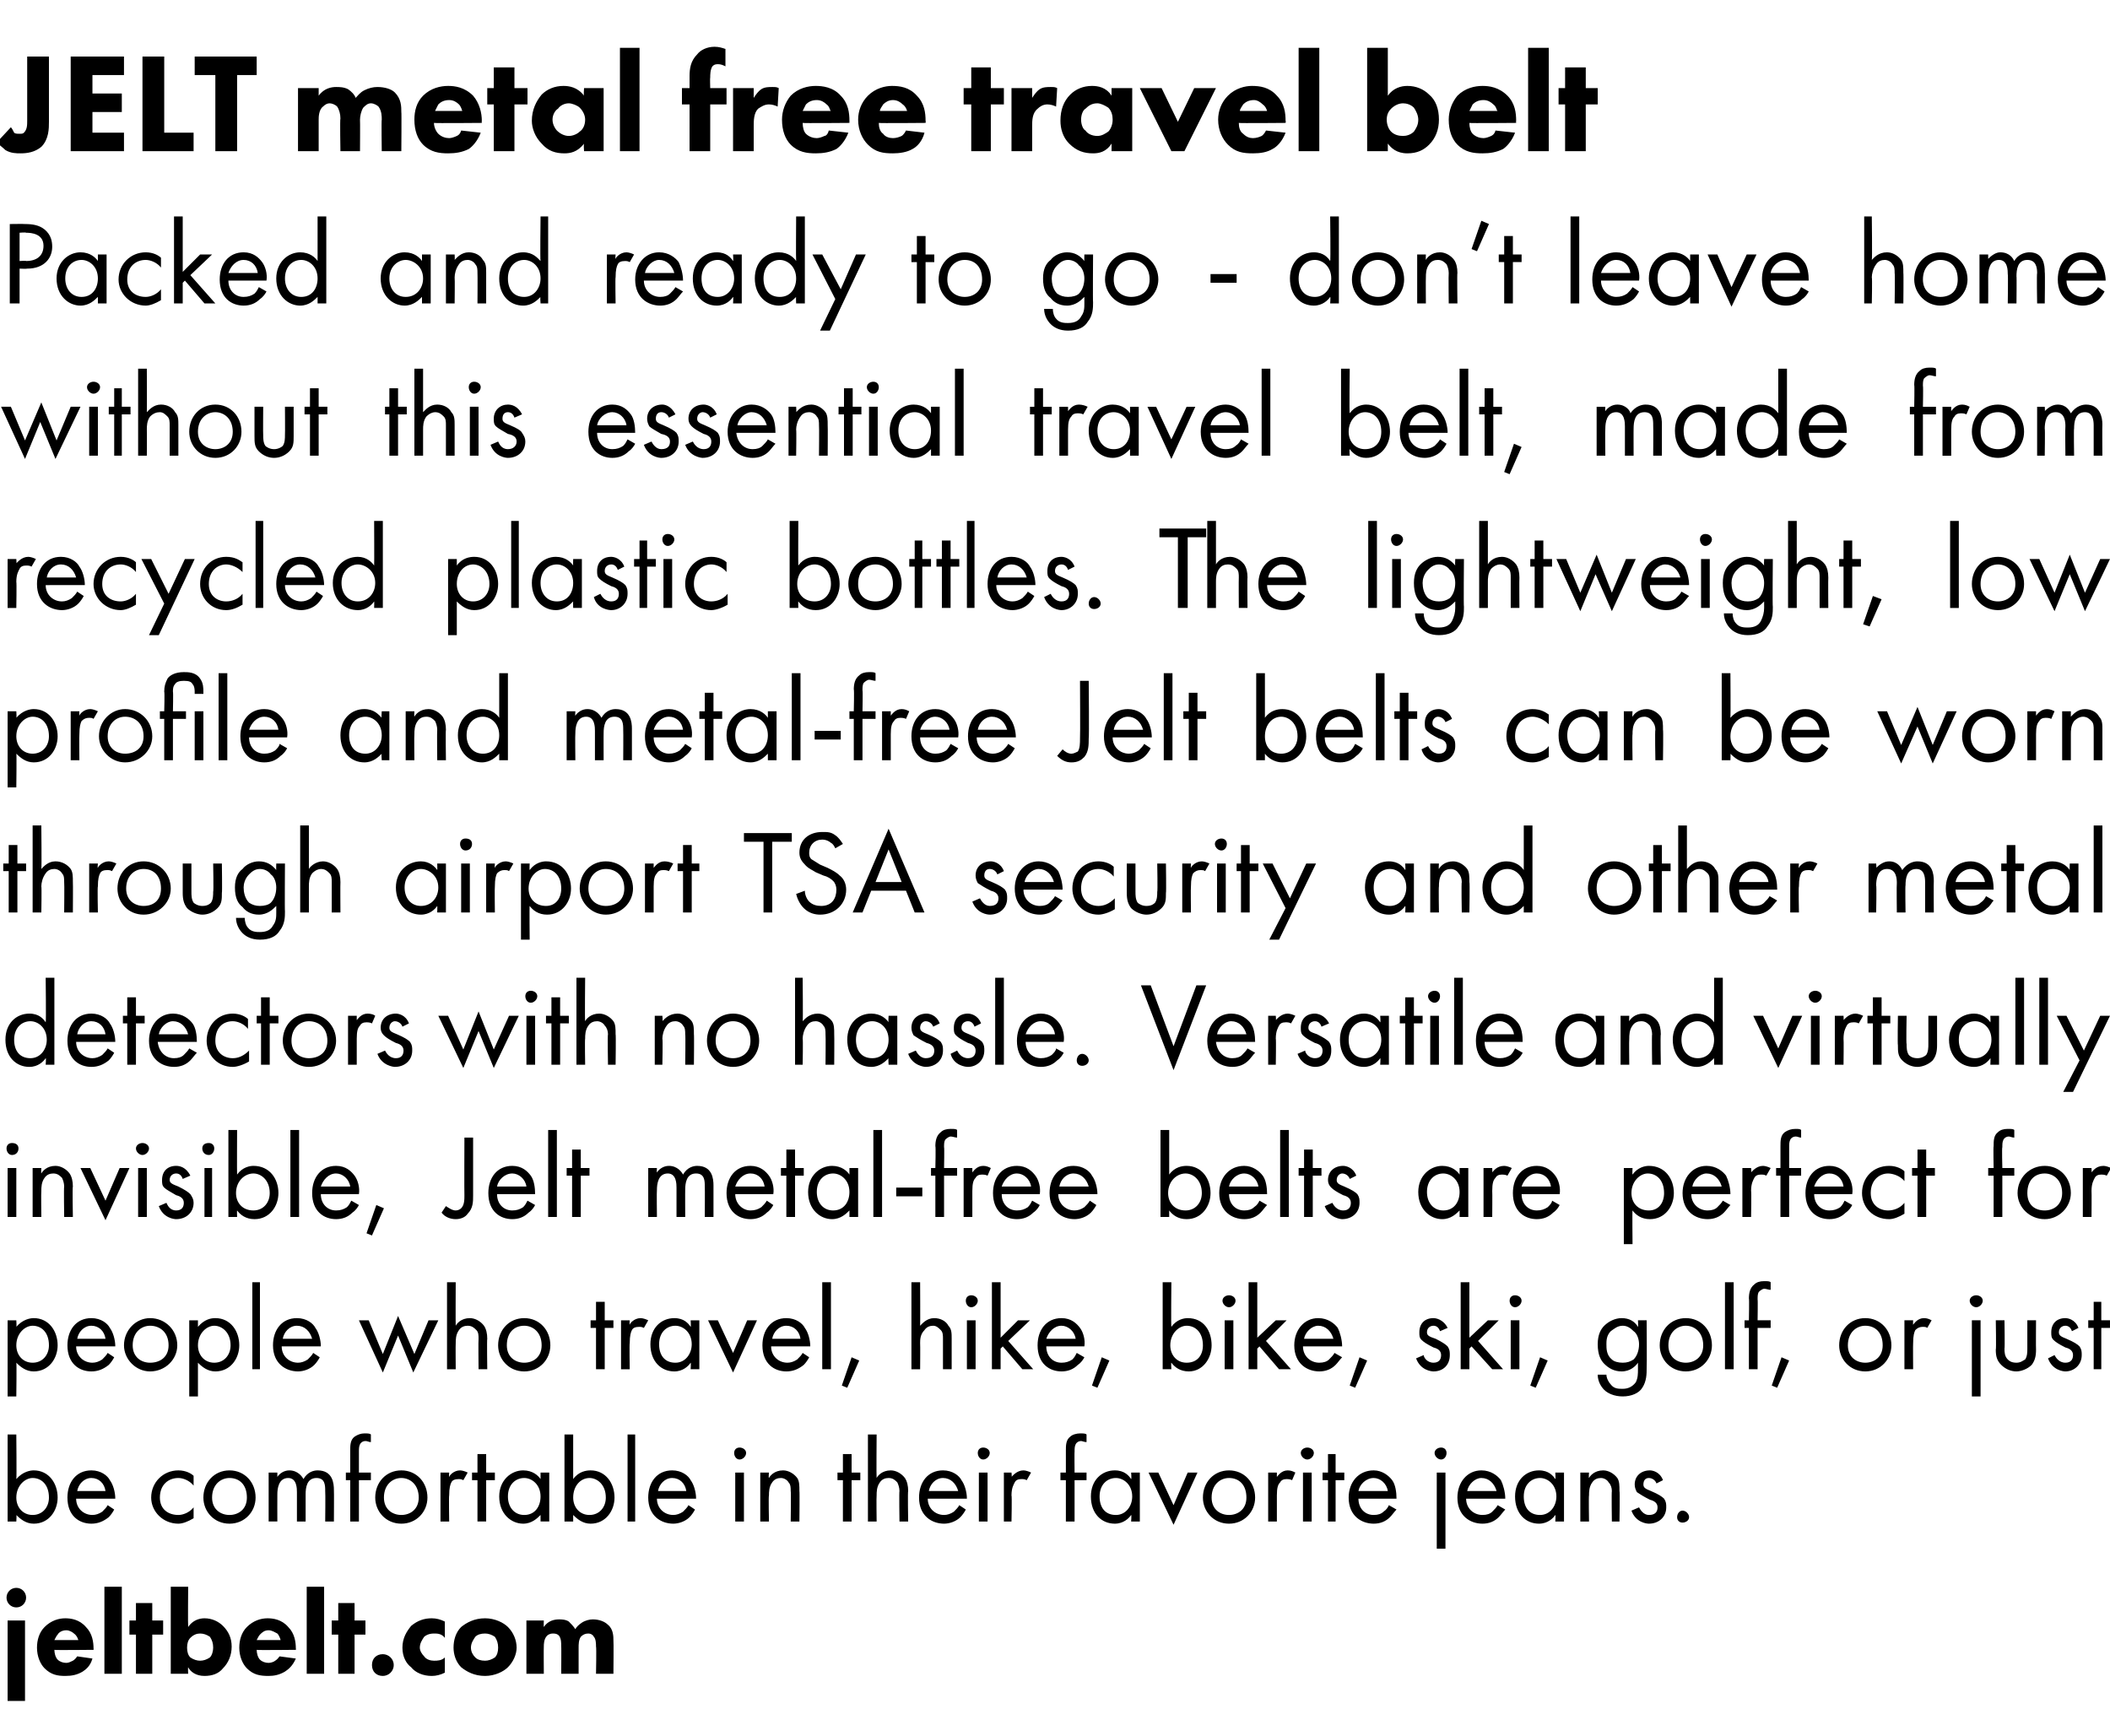 <?xml version="1.0" standalone="no"?><!DOCTYPE svg PUBLIC "-//W3C//DTD SVG 1.1//EN" "http://www.w3.org/Graphics/SVG/1.1/DTD/svg11.dtd"><svg xmlns="http://www.w3.org/2000/svg" version="1.1" width="194px" height="159.6px" viewBox="0 -4 194 159.6" style="top:-4px"><desc>JELT metal free travel belt Packed and ready to go - don t leave home without this essential travel belt, made from r</desc><defs/><g id="Polygon80781"><path d="m2.3 145v7.4H.7V145h1.6zm-.8-3c.5 0 .9.4.9.9c0 .5-.4.9-.9.9c-.5 0-.9-.4-.9-.9c0-.5.4-.9.9-.9zm5.7 4.8s-.1-.4-.4-.6c-.1-.1-.4-.3-.7-.3c-.4 0-.7.2-.8.4c-.1.1-.2.3-.3.5h2.2zm1.4.9s-3.64.04-3.6 0c0 .3.1.7.3.9c.2.2.5.3.8.3c.2 0 .4-.1.6-.2c0 0 .2-.1.4-.4l1.4.2c-.2.7-.6 1-.9 1.2c-.5.3-1 .4-1.6.4c-.7 0-1.3-.1-1.9-.7c-.4-.4-.7-1.1-.7-1.9c0-.7.2-1.4.7-1.9c.6-.6 1.3-.8 1.9-.8c.5 0 1.3.1 1.9.8c.6.6.7 1.4.7 2c.02-.02 0 .1 0 .1zm2.6-5.8v8H9.6v-8h1.6zm2.8 4.4v3.6h-1.5v-3.6h-.6V145h.6v-1.6h1.5v1.6h1v1.3h-1zm3.3-4.4s-.03 3.66 0 3.7c.4-.6 1-.8 1.5-.8c.7 0 1.3.3 1.7.7c.5.5.8 1.1.8 1.9c0 .8-.3 1.5-.8 2c-.4.5-1 .7-1.7.7c-.8 0-1.3-.4-1.5-.8c-.03.02 0 .6 0 .6h-1.6v-8h1.6zm.2 4.7c-.2.2-.3.5-.3.9c0 .4.1.7.3.9c.3.2.6.3.9.3c.3 0 .6-.1.9-.3c.2-.2.3-.6.3-.9c0-.4-.1-.7-.3-1c-.3-.2-.6-.3-.9-.3c-.3 0-.6.1-.9.4zm8.3.2s-.1-.4-.3-.6c-.2-.1-.5-.3-.8-.3c-.4 0-.6.2-.8.4c-.1.1-.2.3-.3.5h2.2zm1.4.9s-3.63.04-3.6 0c0 .3.1.7.3.9c.2.2.5.3.8.3c.2 0 .5-.1.6-.2c0 0 .2-.1.4-.4l1.5.2c-.3.7-.7 1-1 1.2c-.5.3-1 .4-1.5.4c-.8 0-1.4-.1-2-.7c-.4-.4-.7-1.1-.7-1.9c0-.7.2-1.4.7-1.9c.6-.6 1.3-.8 1.9-.8c.5 0 1.3.1 1.9.8c.6.6.7 1.4.7 2c.03-.02 0 .1 0 .1zm2.6-5.8v8h-1.6v-8h1.6zm2.8 4.4v3.6h-1.5v-3.6h-.6V145h.6v-1.6h1.5v1.6h1v1.3h-1zm2.6 1.8c.5 0 1 .4 1 1c0 .6-.5 1-1 1c-.6 0-1-.4-1-1c0-.6.4-1 1-1zm5.7-1.5c-.3-.4-.7-.4-1-.4c-.5 0-.8.2-.9.3c-.2.3-.4.6-.4 1c0 .3.2.6.4.8c.2.3.6.4.9.4c.3 0 .7 0 1-.3v1.4c-.4.2-.8.3-1.2.3c-.8 0-1.5-.3-1.9-.8c-.4-.3-.8-.9-.8-1.8c0-.9.4-1.5.8-2c.6-.5 1.2-.7 1.9-.7c.4 0 .8.1 1.2.3v1.5zm5.8 2.7c-.4.4-1.2.8-2.1.8c-1 0-1.7-.4-2.2-.8c-.5-.5-.7-1.2-.7-1.8c0-.7.2-1.4.7-1.9c.5-.4 1.2-.8 2.2-.8c.9 0 1.7.4 2.1.8c.5.5.8 1.2.8 1.9c0 .6-.3 1.3-.8 1.8zm-3-2.8c-.2.3-.4.6-.4 1c0 .4.2.7.4.9c.2.2.5.3.9.3c.3 0 .6-.1.9-.3c.2-.2.3-.5.3-.9c0-.4-.1-.7-.3-1c-.3-.2-.6-.3-.9-.3c-.4 0-.7.1-.9.3zm4.7-1.5h1.6s-.02.58 0 .6c.4-.6 1-.7 1.4-.7c.2 0 .6 0 .9.2c.2.2.4.4.6.7c.1-.2.3-.4.6-.6c.3-.2.7-.3 1-.3c.6 0 1.1.2 1.4.5c.5.4.5 1.1.5 1.4c.03.02 0 3.1 0 3.1h-1.6s.05-2.47 0-2.5c0-.2 0-.7-.2-.9c-.1-.2-.3-.3-.5-.3c-.3 0-.5.1-.7.3c-.2.3-.2.7-.2 1v2.4h-1.6s.02-2.53 0-2.5c0-.4 0-.7-.2-1c-.2-.2-.4-.2-.6-.2c-.2 0-.4.1-.5.2c-.3.3-.3.8-.3 1c-.02.01 0 2.5 0 2.5h-1.6V145z" stroke="none" fill="#000"/></g><g id="Polygon80780"><path d="m1.5 135.9h-.8v-8h.8s.04 4.09 0 4.1c.6-.7 1.3-.8 1.6-.8c1.4 0 2.2 1.2 2.2 2.5c0 1.2-.8 2.4-2.2 2.4c-.7 0-1.2-.4-1.6-.8c.04-.02 0 .6 0 .6zm3-2.2c0-1.2-.7-1.8-1.5-1.8c-.7 0-1.5.7-1.5 1.8c0 .9.6 1.6 1.5 1.6c.9 0 1.5-.7 1.5-1.6zm6 1.1c-.1.2-.3.5-.5.7c-.5.4-1 .6-1.6.6c-1.1 0-2.2-.7-2.2-2.4c0-1.4.8-2.5 2.2-2.5c.9 0 1.5.5 1.7.9c.3.4.5 1.1.5 1.7H7c0 .9.7 1.5 1.5 1.5c.3 0 .6-.1.9-.3c.2-.2.4-.4.5-.6l.6.4zm-.8-1.7c-.1-.7-.6-1.2-1.3-1.2c-.7 0-1.2.6-1.3 1.2h2.6zm8.1-.5c-.4-.5-1-.7-1.4-.7c-.9 0-1.7.6-1.7 1.8c0 1.1.8 1.6 1.7 1.6c.4 0 1-.2 1.4-.7v1c-.5.3-1 .5-1.4.5c-1.4 0-2.5-1.1-2.5-2.4c0-1.4 1.1-2.5 2.5-2.5c.7 0 1.2.3 1.4.5v.9zm.9 1.1c0-1.4 1-2.5 2.4-2.5c1.4 0 2.4 1.1 2.4 2.5c0 1.3-1 2.4-2.4 2.4c-1.4 0-2.4-1.1-2.4-2.4zm.8 0c0 1.1.8 1.6 1.6 1.6c.8 0 1.6-.5 1.6-1.6c0-1.2-.7-1.8-1.6-1.8c-.8 0-1.6.6-1.6 1.8zm5.2-2.3h.8v.4c.2-.3.6-.6 1.1-.6c.8 0 1.2.6 1.3.8c.4-.7 1-.8 1.3-.8c1.4 0 1.5 1.2 1.5 1.8c.02.03 0 2.9 0 2.9h-.8s.03-2.75 0-2.8c0-.5 0-1.2-.8-1.2c-.9 0-1 .9-1 1.5v2.5h-.8v-2.7c0-.3 0-1.3-.8-1.3c-.9 0-1 1-1 1.5c-.01.03 0 2.5 0 2.5h-.8v-4.5zm8.3.7v3.8h-.8v-3.8h-.4v-.7h.4v-2c0-.5 0-1 .4-1.3c.3-.2.6-.3.9-.3c.3 0 .5 0 .6.1v.7c-.2 0-.3-.1-.5-.1c-.2 0-.4.1-.5.3c-.1.2-.1.4-.1.7v1.9h1.1v.7H33zm1.5 1.6c0-1.4 1-2.5 2.4-2.5c1.4 0 2.4 1.1 2.4 2.5c0 1.3-1 2.4-2.4 2.4c-1.4 0-2.4-1.1-2.4-2.4zm.8 0c0 1.1.8 1.6 1.6 1.6c.8 0 1.6-.5 1.6-1.6c0-1.2-.8-1.8-1.6-1.8c-.8 0-1.6.6-1.6 1.8zm5.2-2.3h.8s-.04.45 0 .4c0-.1.4-.6 1-.6c.2 0 .5.1.7.2l-.4.7c-.2-.1-.3-.1-.4-.1c-.4 0-.6.1-.7.3c-.1.2-.2.5-.2 1.2c-.04.01 0 2.4 0 2.4h-.8v-4.5zm4.2.7v3.8h-.8v-3.8h-.5v-.7h.5v-1.7h.8v1.7h.8v.7h-.8zm5-.7h.8v4.5h-.8v-.6c-.3.3-.8.8-1.6.8c-1.1 0-2.2-.9-2.2-2.5c0-1.5 1.1-2.4 2.2-2.4c.9 0 1.4.5 1.6.8v-.6zm-3 2.2c0 1 .6 1.7 1.5 1.7c1 0 1.5-.8 1.5-1.7c0-1.1-.8-1.7-1.5-1.7c-.8 0-1.5.6-1.5 1.7zm6 2.3h-.8v-8h.8v4.1c.5-.7 1.2-.8 1.6-.8c1.4 0 2.2 1.2 2.2 2.5c0 1.2-.8 2.4-2.2 2.4c-.7 0-1.2-.4-1.6-.8v.6zm3-2.2c0-1.2-.8-1.8-1.5-1.8c-.8 0-1.5.7-1.5 1.8c0 .9.6 1.6 1.5 1.6c.9 0 1.5-.7 1.5-1.6zm2.7-5.8v8h-.7v-8h.7zm5.5 6.9c-.1.2-.3.5-.5.7c-.4.4-1 .6-1.5.6c-1.1 0-2.3-.7-2.3-2.4c0-1.4.8-2.5 2.2-2.5c.9 0 1.5.5 1.7.9c.3.4.5 1.1.5 1.7h-3.6c0 .9.7 1.5 1.5 1.5c.3 0 .6-.1.9-.3c.2-.2.4-.4.5-.6l.6.4zm-.8-1.7c-.1-.7-.6-1.2-1.3-1.2c-.7 0-1.2.6-1.3 1.2h2.6zm5.3-1.7v4.5h-.8v-4.5h.8zm-.4-2.3c.3 0 .6.2.6.5c0 .3-.3.6-.6.6c-.3 0-.5-.3-.5-.6c0-.3.2-.5.5-.5zm1.9 2.3h.8s-.05.48 0 .5c.1-.2.5-.7 1.3-.7c.5 0 1 .3 1.3.7c.2.3.2.7.2 1.2c.03-.01 0 2.8 0 2.8h-.8s.04-2.79 0-2.8c0-.3 0-.6-.2-.8c-.1-.2-.4-.4-.7-.4c-.3 0-.6.1-.8.4c-.3.4-.3.9-.3 1.2c-.05.03 0 2.4 0 2.4h-.8v-4.5zm8.4.7v3.8h-.8v-3.8h-.5v-.7h.5v-1.7h.8v1.7h.8v.7h-.8zm1.5-4.2h.8s-.03 3.98 0 4c.1-.2.5-.7 1.3-.7c.5 0 1 .3 1.3.7c.2.3.3.7.3 1.2c-.05-.01 0 2.8 0 2.8h-.8s-.04-2.79 0-2.8c0-.3-.1-.6-.2-.8c-.2-.2-.4-.4-.8-.4c-.3 0-.6.1-.8.4c-.3.4-.3.9-.3 1.2c-.03.03 0 2.4 0 2.4h-.8v-8zm9 6.9c-.1.2-.3.5-.5.7c-.4.4-1 .6-1.5.6c-1.1 0-2.3-.7-2.3-2.4c0-1.4.8-2.5 2.2-2.5c.9 0 1.5.5 1.7.9c.3.4.5 1.1.5 1.7h-3.6c0 .9.7 1.5 1.5 1.5c.3 0 .6-.1.9-.3c.2-.2.4-.4.5-.6l.6.4zm-.7-1.7c-.2-.7-.7-1.2-1.4-1.2c-.7 0-1.2.6-1.3 1.2h2.7zm2.7-1.7v4.5h-.8v-4.5h.8zm-.4-2.3c.3 0 .6.2.6.5c0 .3-.3.6-.6.6c-.3 0-.5-.3-.5-.6c0-.3.2-.5.5-.5zm1.9 2.3h.7s.05.45 0 .4c.1-.1.5-.6 1.1-.6c.2 0 .5.1.7.2l-.4.7c-.2-.1-.3-.1-.5-.1c-.3 0-.5.1-.6.3c-.1.2-.3.5-.3 1.2c.05.01 0 2.4 0 2.4h-.7v-4.5zm6.5.7v3.8h-.8v-3.8h-.5v-.7h.5v-2c0-.5 0-1 .4-1.3c.2-.2.6-.3.9-.3c.3 0 .5 0 .6.1v.7c-.2 0-.4-.1-.5-.1c-.2 0-.4.1-.5.3c-.1.2-.1.4-.1.7c-.02-.05 0 1.9 0 1.9h1.1v.7h-1.1zm5.2-.7h.8v4.5h-.8s.05-.62 0-.6c-.2.3-.7.8-1.5.8c-1.2 0-2.2-.9-2.2-2.5c0-1.5 1-2.4 2.2-2.4c.9 0 1.3.5 1.5.8c.05 0 0-.6 0-.6zm-2.9 2.2c0 1 .5 1.7 1.5 1.7c.9 0 1.5-.8 1.5-1.7c0-1.1-.8-1.7-1.5-1.7c-.8 0-1.5.6-1.5 1.7zm5.4-2.2l1.4 3l1.3-3h.9l-2.2 4.8l-2.3-4.8h.9zm4.1 2.3c0-1.4 1-2.5 2.4-2.5c1.4 0 2.4 1.1 2.4 2.5c0 1.3-1 2.4-2.4 2.4c-1.4 0-2.4-1.1-2.4-2.4zm.8 0c0 1.1.8 1.6 1.6 1.6c.8 0 1.6-.5 1.6-1.6c0-1.2-.7-1.8-1.6-1.8c-.8 0-1.6.6-1.6 1.8zm5.2-2.3h.8v.4c.1-.1.4-.6 1-.6c.3 0 .5.1.7.2l-.3.7c-.2-.1-.4-.1-.5-.1c-.3 0-.5.1-.6.3c-.2.2-.3.5-.3 1.2v2.4h-.8v-4.5zm4 0v4.5h-.8v-4.5h.8zm-.4-2.3c.3 0 .6.2.6.5c0 .3-.3.6-.6.6c-.3 0-.6-.3-.6-.6c0-.3.3-.5.6-.5zm2.6 3v3.8h-.7v-3.8h-.5v-.7h.5v-1.7h.7v1.7h.8v.7h-.8zm5.6 2.7c-.2.2-.4.5-.6.7c-.4.4-.9.6-1.5.6c-1.1 0-2.3-.7-2.3-2.4c0-1.4.9-2.5 2.3-2.5c.8 0 1.4.5 1.7.9c.3.4.4 1.1.4 1.7h-3.5c0 .9.6 1.5 1.4 1.5c.4 0 .7-.1.9-.3c.3-.2.4-.4.5-.6l.7.4zm-.8-1.7c-.1-.7-.7-1.2-1.3-1.2c-.7 0-1.3.6-1.4 1.2h2.7zm5.3-1.7v7h-.8v-7h.8zm-.4-2.3c.3 0 .5.2.5.5c0 .3-.2.6-.5.6c-.3 0-.6-.3-.6-.6c0-.3.3-.5.6-.5zm5.9 5.7c-.2.2-.4.5-.6.7c-.4.4-.9.6-1.5.6c-1.1 0-2.3-.7-2.3-2.4c0-1.4.9-2.5 2.2-2.5c.9 0 1.5.5 1.8.9c.2.4.4 1.1.4 1.7h-3.6c0 .9.7 1.5 1.5 1.5c.4 0 .7-.1.9-.3c.2-.2.4-.4.5-.6l.7.4zm-.8-1.7c-.2-.7-.7-1.2-1.4-1.2c-.6 0-1.2.6-1.3 1.2h2.7zm5.4-1.7h.8v4.5h-.8s.04-.62 0-.6c-.2.3-.7.8-1.5.8c-1.2 0-2.2-.9-2.2-2.5c0-1.5 1-2.4 2.2-2.4c.9 0 1.3.5 1.5.8c.04 0 0-.6 0-.6zm-2.9 2.2c0 1 .5 1.7 1.5 1.7c.9 0 1.5-.8 1.5-1.7c0-1.1-.8-1.7-1.5-1.7c-.8 0-1.5.6-1.5 1.7zm5.2-2.2h.8s-.04.48 0 .5c.1-.2.5-.7 1.3-.7c.5 0 1 .3 1.3.7c.2.3.2.7.2 1.2c.05-.01 0 2.8 0 2.8h-.7s-.04-2.79 0-2.8c0-.3-.1-.6-.3-.8c-.1-.2-.4-.4-.7-.4c-.3 0-.6.1-.8.4c-.3.4-.3.9-.3 1.2c-.04.03 0 2.4 0 2.4h-.8v-4.5zm7 1c-.1-.3-.4-.5-.7-.5c-.3 0-.5.2-.5.6c0 .3.2.4.7.6c.7.3 1 .5 1.2.7c.2.3.2.5.2.8c0 .9-.7 1.5-1.6 1.5c-.2 0-1.2-.1-1.6-1.2l.7-.3c.1.2.4.7.9.7c.6 0 .8-.3.8-.7c0-.4-.3-.6-.7-.7c-.6-.3-.9-.5-1.2-.7c-.1-.2-.2-.4-.2-.7c0-.8.6-1.3 1.4-1.3c.2 0 .9.1 1.2.9l-.6.3zm2.4 2.5c.3 0 .6.3.6.6c0 .3-.3.5-.6.5c-.3 0-.5-.2-.5-.5c0-.3.2-.6.5-.6z" stroke="none" fill="#000"/></g><g id="Polygon80779"><path d="m1.5 124.4h-.8v-7h.8s.04.59 0 .6c.6-.7 1.3-.8 1.6-.8c1.4 0 2.2 1.2 2.2 2.5c0 1.2-.8 2.4-2.2 2.4c-.7 0-1.2-.4-1.6-.8c.04-.02 0 3.1 0 3.1zm3-4.7c0-1.2-.7-1.8-1.5-1.8c-.7 0-1.5.7-1.5 1.8c0 .9.6 1.6 1.5 1.6c.9 0 1.5-.7 1.5-1.6zm6 1.1c-.1.2-.3.5-.5.7c-.5.4-1 .6-1.6.6c-1.1 0-2.2-.7-2.2-2.4c0-1.4.8-2.5 2.2-2.5c.9 0 1.5.5 1.7.9c.3.4.5 1.1.5 1.7H7c0 .9.7 1.5 1.5 1.5c.3 0 .6-.1.9-.3c.2-.2.4-.4.5-.6l.6.4zm-.8-1.7c-.1-.7-.6-1.2-1.3-1.2c-.7 0-1.2.6-1.3 1.2h2.6zm1.7.6c0-1.4 1.1-2.5 2.4-2.5c1.4 0 2.5 1.1 2.5 2.5c0 1.3-1.1 2.4-2.5 2.4c-1.3 0-2.4-1.1-2.4-2.4zm.8 0c0 1.1.8 1.6 1.6 1.6c.9 0 1.7-.5 1.7-1.6c0-1.2-.8-1.8-1.7-1.8c-.8 0-1.6.6-1.6 1.8zm6 4.7h-.8v-7h.8v.6c.6-.7 1.2-.8 1.6-.8c1.4 0 2.2 1.2 2.2 2.5c0 1.2-.8 2.4-2.2 2.4c-.7 0-1.2-.4-1.6-.8v3.1zm3-4.7c0-1.2-.8-1.8-1.5-1.8c-.7 0-1.5.7-1.5 1.8c0 .9.6 1.6 1.5 1.6c.9 0 1.5-.7 1.5-1.6zm2.7-5.8v8h-.7v-8h.7zm5.5 6.9c-.1.2-.3.5-.5.7c-.4.4-1 .6-1.5.6c-1.1 0-2.3-.7-2.3-2.4c0-1.4.8-2.5 2.2-2.5c.9 0 1.5.5 1.7.9c.3.4.5 1.1.5 1.7h-3.6c0 .9.7 1.5 1.5 1.5c.3 0 .6-.1.9-.3c.2-.2.4-.4.5-.6l.6.4zm-.7-1.7c-.2-.7-.7-1.2-1.4-1.2c-.7 0-1.2.6-1.3 1.2h2.7zm5.2-1.7l1.3 3.1l1.4-3.5l1.5 3.5l1.3-3.1h.9l-2.3 4.8l-1.4-3.4l-1.4 3.4l-2.2-4.8h.9zm7.2-3.5h.8s-.02 3.98 0 4c.1-.2.5-.7 1.3-.7c.5 0 1 .3 1.3.7c.2.3.3.7.3 1.2c-.04-.01 0 2.8 0 2.8h-.8s-.03-2.79 0-2.8c0-.3 0-.6-.2-.8c-.2-.2-.4-.4-.8-.4c-.3 0-.6.1-.8.4c-.3.4-.3.9-.3 1.2c-.02.03 0 2.4 0 2.4h-.8v-8zm4.7 5.8c0-1.4 1-2.5 2.4-2.5c1.4 0 2.4 1.1 2.4 2.5c0 1.3-1 2.4-2.4 2.4c-1.4 0-2.4-1.1-2.4-2.4zm.8 0c0 1.1.8 1.6 1.6 1.6c.8 0 1.6-.5 1.6-1.6c0-1.2-.8-1.8-1.6-1.8c-.9 0-1.6.6-1.6 1.8zm9-1.6v3.8h-.8v-3.8h-.5v-.7h.5v-1.7h.8v1.7h.8v.7h-.8zm1.5-.7h.8s-.04.45 0 .4c0-.1.4-.6 1-.6c.2 0 .5.1.7.2l-.4.7c-.2-.1-.3-.1-.4-.1c-.4 0-.6.1-.7.3c-.1.2-.2.5-.2 1.2c-.04.01 0 2.4 0 2.4h-.8v-4.5zm6.4 0h.8v4.5h-.8s.04-.62 0-.6c-.2.3-.7.8-1.5.8c-1.2 0-2.2-.9-2.2-2.5c0-1.5 1-2.4 2.2-2.4c.9 0 1.3.5 1.5.8c.04 0 0-.6 0-.6zm-2.9 2.2c0 1 .5 1.7 1.5 1.7c.9 0 1.5-.8 1.5-1.7c0-1.1-.8-1.7-1.5-1.7c-.8 0-1.5.6-1.5 1.7zm5.4-2.2l1.4 3l1.3-3h.9l-2.2 4.8l-2.3-4.8h.9zm8.4 3.4c-.1.2-.3.5-.5.7c-.5.4-1 .6-1.6.6c-1.1 0-2.2-.7-2.2-2.4c0-1.4.8-2.5 2.2-2.5c.9 0 1.5.5 1.7.9c.3.4.5 1.1.5 1.7h-3.6c0 .9.7 1.5 1.5 1.5c.3 0 .6-.1.9-.3c.2-.2.4-.4.5-.6l.6.4zm-.8-1.7c-.1-.7-.6-1.2-1.3-1.2c-.7 0-1.2.6-1.3 1.2h2.6zm2.8-5.2v8h-.8v-8h.8zm1.9 6.9l.7.3l-1.1 2.5l-.5-.2l.9-2.6zm5.5-6.9h.8s.02 3.98 0 4c.2-.2.6-.7 1.3-.7c.6 0 1.1.3 1.3.7c.3.3.3.7.3 1.2v2.8h-.8v-2.8c0-.3 0-.6-.2-.8c-.2-.2-.4-.4-.7-.4c-.3 0-.6.1-.8.4c-.4.4-.4.9-.4 1.2c.02.03 0 2.4 0 2.4h-.8v-8zm5.9 3.5v4.5h-.8v-4.5h.8zm-.4-2.3c.3 0 .6.2.6.5c0 .3-.3.6-.6.6c-.3 0-.5-.3-.5-.6c0-.3.2-.5.5-.5zm2.7-1.2v5.1l1.6-1.6h1.1l-2 1.9l2.3 2.6h-1l-1.8-2.1l-.2.2v1.9h-.8v-8h.8zm7.7 6.9c-.1.2-.3.5-.6.7c-.4.4-.9.6-1.5.6c-1.1 0-2.2-.7-2.2-2.4c0-1.4.8-2.5 2.2-2.5c.9 0 1.4.5 1.7.9c.3.4.5 1.1.4 1.7h-3.5c0 .9.6 1.5 1.4 1.5c.4 0 .7-.1 1-.3c.2-.2.3-.4.4-.6l.7.4zm-.8-1.7c-.1-.7-.7-1.2-1.3-1.2c-.7 0-1.2.6-1.4 1.2h2.7zm2.4 1.7l.7.3l-1.1 2.5l-.5-.2l.9-2.6zm6.4 1.1h-.8v-8h.8s-.04 4.09 0 4.1c.5-.7 1.2-.8 1.5-.8c1.5 0 2.2 1.2 2.2 2.5c0 1.2-.8 2.4-2.1 2.4c-.8 0-1.3-.4-1.6-.8c-.04-.02 0 .6 0 .6zm2.9-2.2c0-1.2-.7-1.8-1.5-1.8c-.7 0-1.5.7-1.5 1.8c0 .9.6 1.6 1.5 1.6c1 0 1.5-.7 1.5-1.6zm2.8-2.3v4.5h-.8v-4.5h.8zm-.4-2.3c.3 0 .6.2.6.5c0 .3-.3.6-.6.6c-.3 0-.6-.3-.6-.6c0-.3.3-.5.6-.5zm2.6-1.2v5.1l1.7-1.6h1l-1.9 1.9l2.3 2.6h-1.1l-1.8-2.1l-.2.2v1.9h-.8v-8h.8zm7.8 6.9c-.2.2-.4.5-.6.7c-.4.4-.9.6-1.5.6c-1.1 0-2.3-.7-2.3-2.4c0-1.4.9-2.5 2.2-2.5c.9 0 1.5.5 1.8.9c.2.4.4 1.1.4 1.7h-3.6c0 .9.7 1.5 1.5 1.5c.4 0 .7-.1.9-.3c.2-.2.4-.4.5-.6l.7.4zm-.8-1.7c-.2-.7-.7-1.2-1.4-1.2c-.6 0-1.2.6-1.3 1.2h2.7zm2.4 1.7l.7.3l-1.1 2.5l-.5-.2l.9-2.6zm7.4-2.4c-.1-.3-.3-.5-.6-.5c-.3 0-.6.2-.6.6c0 .3.2.4.8.6c.6.3.9.5 1.1.7c.2.3.2.5.2.8c0 .9-.6 1.5-1.5 1.5c-.2 0-1.2-.1-1.6-1.2l.7-.3c0 .2.3.7.9.7c.5 0 .7-.3.7-.7c0-.4-.3-.6-.7-.7c-.6-.3-.9-.5-1.1-.7c-.2-.2-.2-.4-.2-.7c0-.8.5-1.3 1.3-1.3c.2 0 .9.1 1.3.9l-.7.3zm2.7-4.5v5.1l1.7-1.6h1l-1.9 1.9l2.3 2.6h-1l-1.9-2.1l-.2.2v1.9h-.8v-8h.8zm4.6 3.5v4.5h-.8v-4.5h.8zm-.4-2.3c.3 0 .6.2.6.5c0 .3-.3.6-.6.6c-.3 0-.5-.3-.5-.6c0-.3.2-.5.5-.5zm2.3 5.7l.7.3l-1.1 2.5l-.5-.2l.9-2.6zm9-3.4h.8s.03 4.41 0 4.4c0 .5 0 1.2-.4 1.8c-.3.5-1 .8-1.8.8c-.8 0-1.4-.3-1.7-.6c-.3-.3-.6-.8-.6-1.4h.8c0 .3.2.7.4.9c.3.4.7.4 1.1.4c.5 0 .9-.2 1.2-.6c.2-.4.2-.8.2-1.2v-.6c-.2.3-.7.8-1.5.8c-.7 0-1.2-.3-1.6-.7c-.3-.3-.6-.8-.6-1.8c0-.9.3-1.4.6-1.7c.4-.4 1-.7 1.6-.7c.7 0 1.2.3 1.5.8c.04 0 0-.6 0-.6zm-2.5 1c-.4.4-.4.9-.4 1.2c0 .4 0 1 .5 1.4c.2.2.6.3 1 .3c.4 0 .7-.1 1-.3c.3-.3.5-.8.5-1.4c0-.5-.2-1-.5-1.2c-.3-.3-.6-.5-1-.5c-.5 0-.8.3-1.1.5zm4.5 1.3c0-1.4 1-2.5 2.4-2.5c1.4 0 2.4 1.1 2.4 2.5c0 1.3-1 2.4-2.4 2.4c-1.4 0-2.4-1.1-2.4-2.4zm.8 0c0 1.1.8 1.6 1.6 1.6c.8 0 1.6-.5 1.6-1.6c0-1.2-.8-1.8-1.6-1.8c-.8 0-1.6.6-1.6 1.8zm6-5.8v8h-.8v-8h.8zm2.2 4.2v3.8h-.8v-3.8h-.4v-.7h.4s.04-2.04 0-2c0-.5.1-1 .5-1.3c.2-.2.5-.3.9-.3c.3 0 .5 0 .6.1v.7c-.2 0-.4-.1-.6-.1c-.1 0-.3.1-.5.3c-.1.2-.1.4-.1.7c.03-.05 0 1.9 0 1.9h1.2v.7h-1.2zm2.2 2.7l.7.3l-1.1 2.5l-.5-.2l.9-2.6zm5.3-1.1c0-1.4 1-2.5 2.4-2.5c1.4 0 2.4 1.1 2.4 2.5c0 1.3-1 2.4-2.4 2.4c-1.4 0-2.4-1.1-2.4-2.4zm.8 0c0 1.1.8 1.6 1.6 1.6c.8 0 1.6-.5 1.6-1.6c0-1.2-.7-1.8-1.6-1.8c-.8 0-1.6.6-1.6 1.8zm5.2-2.3h.8s-.02.45 0 .4c.1-.1.4-.6 1-.6c.3 0 .5.1.7.2l-.4.7c-.1-.1-.3-.1-.4-.1c-.3 0-.5.1-.7.3c-.1.2-.2.5-.2 1.2c-.02.01 0 2.4 0 2.4h-.8v-4.5zm7 0v7h-.8v-7h.8zm-.4-2.3c.3 0 .6.2.6.5c0 .3-.3.6-.6.6c-.3 0-.6-.3-.6-.6c0-.3.3-.5.6-.5zm2.6 4.9c0 .3 0 .7.3 1c.1.1.3.3.8.3c.4 0 .6-.2.8-.3c.2-.3.2-.7.2-1v-2.6h.8s-.02 2.7 0 2.7c0 .6-.1 1-.4 1.4c-.4.4-1 .6-1.4.6c-.5 0-1-.2-1.4-.6c-.4-.4-.5-.8-.5-1.4c.05 0 0-2.7 0-2.7h.8s.04 2.62 0 2.6zm6.2-1.6c-.1-.3-.3-.5-.6-.5c-.3 0-.6.2-.6.6c0 .3.2.4.7.6c.7.3 1 .5 1.2.7c.2.3.2.5.2.8c0 .9-.7 1.5-1.5 1.5c-.2 0-1.2-.1-1.6-1.2l.6-.3c.1.2.4.7 1 .7c.5 0 .7-.3.7-.7c0-.4-.3-.6-.7-.7c-.6-.3-.9-.5-1.1-.7c-.2-.2-.2-.4-.2-.7c0-.8.5-1.3 1.3-1.3c.2 0 .9.1 1.2.9l-.6.3zm2.7-.3v3.8h-.7v-3.8h-.5v-.7h.5v-1.7h.7v1.7h.8v.7h-.8z" stroke="none" fill="#000"/></g><g id="Polygon80778"><path d="m1.5 103.4v4.5h-.8v-4.5h.8zm-.4-2.3c.4 0 .6.2.6.5c0 .3-.2.6-.6.6c-.3 0-.5-.3-.5-.6c0-.3.2-.5.5-.5zm1.9 2.3h.8s-.03.48 0 .5c.1-.2.5-.7 1.3-.7c.5 0 1 .3 1.3.7c.2.3.3.7.3 1.2c-.05-.01 0 2.8 0 2.8h-.8s-.04-2.79 0-2.8c0-.3-.1-.6-.2-.8c-.2-.2-.4-.4-.8-.4c-.3 0-.6.1-.8.4c-.3.4-.3.9-.3 1.2c-.03.03 0 2.4 0 2.4h-.8v-4.5zm5.3 0l1.4 3l1.3-3h.9l-2.2 4.8l-2.3-4.8h.9zm5.2 0v4.5h-.8v-4.5h.8zm-.4-2.3c.3 0 .6.2.6.5c0 .3-.3.6-.6.6c-.3 0-.6-.3-.6-.6c0-.3.3-.5.6-.5zm3.7 3.3c-.1-.3-.3-.5-.6-.5c-.3 0-.6.2-.6.6c0 .3.3.4.8.6c.6.3.9.5 1.1.7c.2.3.3.5.3.8c0 .9-.7 1.5-1.6 1.5c-.2 0-1.2-.1-1.6-1.2l.7-.3c.1.2.3.7.9.7c.5 0 .7-.3.7-.7c0-.4-.3-.6-.7-.7c-.5-.3-.9-.5-1.1-.7c-.2-.2-.2-.4-.2-.7c0-.8.5-1.3 1.3-1.3c.3 0 .9.1 1.3.9l-.7.3zm2.7-1v4.5h-.7v-4.5h.7zm-.3-2.3c.3 0 .5.2.5.5c0 .3-.2.6-.5.6c-.4 0-.6-.3-.6-.6c0-.3.2-.5.6-.5zm2.6 6.8h-.8v-8h.8s-.02 4.09 0 4.1c.5-.7 1.2-.8 1.5-.8c1.5 0 2.3 1.2 2.3 2.5c0 1.2-.8 2.4-2.2 2.4c-.8 0-1.3-.4-1.6-.8c-.02-.02 0 .6 0 .6zm3-2.2c0-1.2-.8-1.8-1.5-1.8c-.8 0-1.6.7-1.6 1.8c0 .9.6 1.6 1.6 1.6c.9 0 1.5-.7 1.5-1.6zm2.7-5.8v8h-.8v-8h.8zm5.5 6.9c-.1.2-.3.5-.6.7c-.4.4-.9.6-1.5.6c-1.1 0-2.2-.7-2.2-2.4c0-1.4.8-2.5 2.2-2.5c.9 0 1.4.5 1.7.9c.3.4.5 1.1.4 1.7h-3.5c0 .9.6 1.5 1.4 1.5c.4 0 .7-.1 1-.3c.2-.2.3-.4.4-.6l.7.4zm-.8-1.7c-.1-.7-.7-1.2-1.3-1.2c-.7 0-1.2.6-1.4 1.2h2.7zm2.4 1.7l.7.3l-1.1 2.5l-.5-.2l.9-2.6zm8.9-6.2v5.3c0 .6 0 1.2-.5 1.7c-.2.3-.6.5-1.1.5c-.5 0-1-.2-1.3-.6l.4-.6c.3.2.6.4.9.4c.2 0 .4-.1.5-.2c.3-.3.3-.8.3-1.2c-.02-.02 0-5.3 0-5.3h.8zm5.7 6.2c-.1.2-.3.5-.6.7c-.4.4-.9.6-1.5.6c-1.1 0-2.2-.7-2.2-2.4c0-1.4.8-2.5 2.2-2.5c.9 0 1.4.5 1.7.9c.3.4.4 1.1.4 1.7h-3.5c0 .9.6 1.5 1.4 1.5c.4 0 .7-.1 1-.3c.2-.2.3-.4.4-.6l.7.4zm-.8-1.7c-.1-.7-.7-1.2-1.3-1.2c-.7 0-1.3.6-1.4 1.2h2.7zm2.8-5.2v8h-.8v-8h.8zm2.2 4.2v3.8h-.8v-3.8h-.5v-.7h.5v-1.7h.8v1.7h.8v.7h-.8zm6.2-.7h.8s-.03.44 0 .4c.2-.3.6-.6 1.1-.6c.8 0 1.2.6 1.3.8c.4-.7 1-.8 1.3-.8c1.4 0 1.5 1.2 1.5 1.8v2.9h-.8s.02-2.75 0-2.8c0-.5 0-1.2-.8-1.2c-.9 0-1 .9-1 1.5c-.01-.02 0 2.5 0 2.5h-.8v-2.7c0-.3 0-1.3-.8-1.3c-.9 0-1 1-1 1.5c-.03.03 0 2.5 0 2.5h-.8v-4.5zm11.5 3.4c-.1.2-.3.5-.6.7c-.4.4-.9.6-1.5.6c-1.1 0-2.2-.7-2.2-2.4c0-1.4.8-2.5 2.2-2.5c.9 0 1.4.5 1.7.9c.3.4.5 1.1.4 1.7h-3.5c0 .9.7 1.5 1.4 1.5c.4 0 .7-.1 1-.3c.2-.2.4-.4.5-.6l.6.4zm-.8-1.7c-.1-.7-.6-1.2-1.3-1.2c-.7 0-1.2.6-1.4 1.2h2.7zm2.8-1v3.8h-.8v-3.8h-.5v-.7h.5v-1.7h.8v1.7h.8v.7h-.8zm5-.7h.8v4.5h-.8v-.6c-.3.3-.8.8-1.6.8c-1.1 0-2.2-.9-2.2-2.5c0-1.5 1.1-2.4 2.2-2.4c.9 0 1.4.5 1.6.8v-.6zm-3 2.2c0 1 .6 1.7 1.5 1.7c1 0 1.5-.8 1.5-1.7c0-1.1-.8-1.7-1.5-1.7c-.8 0-1.5.6-1.5 1.7zm6-5.7v8h-.8v-8h.8zm1.3 5.3h2.4v.8h-2.4v-.8zm4.4-1.1v3.8h-.8v-3.8h-.4v-.7h.4s.05-2.04 0-2c0-.5.1-1 .5-1.3c.2-.2.5-.3.9-.3c.3 0 .5 0 .6.1v.7c-.2 0-.4-.1-.6-.1c-.1 0-.3.1-.5.3c-.1.2-.1.4-.1.7c.04-.05 0 1.9 0 1.9h1.2v.7h-1.2zm1.8-.7h.8v.4c.1-.1.4-.6 1-.6c.3 0 .5.1.7.2l-.3.7c-.2-.1-.4-.1-.5-.1c-.3 0-.5.1-.6.3c-.2.2-.3.5-.3 1.2v2.4h-.8v-4.5zm7 3.4c-.1.2-.3.5-.6.7c-.4.4-.9.6-1.5.6c-1.1 0-2.2-.7-2.2-2.4c0-1.4.8-2.5 2.2-2.5c.9 0 1.4.5 1.7.9c.3.4.5 1.1.4 1.7h-3.5c0 .9.6 1.5 1.4 1.5c.4 0 .7-.1 1-.3c.2-.2.3-.4.4-.6l.7.4zm-.8-1.7c-.1-.7-.7-1.2-1.3-1.2c-.7 0-1.2.6-1.4 1.2h2.7zm6 1.7c-.1.2-.3.5-.5.7c-.4.4-1 .6-1.5.6c-1.1 0-2.3-.7-2.3-2.4c0-1.4.8-2.5 2.2-2.5c.9 0 1.5.5 1.7.9c.3.4.5 1.1.5 1.7h-3.6c0 .9.7 1.5 1.5 1.5c.3 0 .6-.1.9-.3c.2-.2.4-.4.5-.6l.6.4zm-.7-1.7c-.2-.7-.7-1.2-1.4-1.2c-.7 0-1.2.6-1.3 1.2h2.7zm7.4 2.8h-.8v-8h.8v4.1c.5-.7 1.2-.8 1.6-.8c1.4 0 2.2 1.2 2.2 2.5c0 1.2-.8 2.4-2.2 2.4c-.8 0-1.3-.4-1.6-.8v.6zm3-2.2c0-1.2-.8-1.8-1.5-1.8c-.8 0-1.6.7-1.6 1.8c0 .9.6 1.6 1.6 1.6c.9 0 1.5-.7 1.5-1.6zm6 1.1c-.2.2-.4.5-.6.7c-.4.4-.9.6-1.5.6c-1.1 0-2.3-.7-2.3-2.4c0-1.4.9-2.5 2.3-2.5c.8 0 1.4.5 1.7.9c.3.4.4 1.1.4 1.7H113c0 .9.6 1.5 1.4 1.5c.4 0 .7-.1.9-.3c.3-.2.4-.4.5-.6l.7.4zm-.8-1.7c-.1-.7-.7-1.2-1.3-1.2c-.7 0-1.3.6-1.4 1.2h2.7zm2.8-5.2v8h-.8v-8h.8zm2.2 4.2v3.8h-.8v-3.8h-.5v-.7h.5v-1.7h.8v1.7h.8v.7h-.8zm3.4.3c-.1-.3-.4-.5-.7-.5c-.2 0-.5.2-.5.6c0 .3.2.4.7.6c.7.3 1 .5 1.2.7c.2.3.2.5.2.8c0 .9-.7 1.5-1.6 1.5c-.1 0-1.2-.1-1.6-1.2l.7-.3c.1.2.4.7 1 .7c.5 0 .7-.3.7-.7c0-.4-.3-.6-.7-.7c-.6-.3-.9-.5-1.1-.7c-.2-.2-.3-.4-.3-.7c0-.8.6-1.3 1.4-1.3c.2 0 .9.1 1.2.9l-.6.3zm10.1-1h.8v4.5h-.8v-.6c-.3.3-.8.8-1.6.8c-1.1 0-2.2-.9-2.2-2.5c0-1.5 1.1-2.4 2.2-2.4c.9 0 1.4.5 1.6.8v-.6zm-3 2.2c0 1 .6 1.7 1.5 1.7c1 0 1.5-.8 1.5-1.7c0-1.1-.8-1.7-1.5-1.7c-.8 0-1.5.6-1.5 1.7zm5.2-2.2h.8s.02.45 0 .4c.1-.1.4-.6 1.1-.6c.2 0 .5.1.7.2l-.4.7c-.2-.1-.4-.1-.5-.1c-.3 0-.5.1-.6.3c-.2.2-.3.5-.3 1.2c.02.01 0 2.4 0 2.4h-.8v-4.5zm7 3.4c-.1.2-.3.5-.6.7c-.4.4-.9.6-1.5.6c-1.1 0-2.2-.7-2.2-2.4c0-1.4.8-2.5 2.2-2.5c.9 0 1.4.5 1.7.9c.3.4.5 1.1.4 1.7h-3.5c0 .9.6 1.5 1.4 1.5c.4 0 .7-.1 1-.3c.2-.2.4-.4.4-.6l.7.4zm-.8-1.7c-.1-.7-.6-1.2-1.3-1.2c-.7 0-1.2.6-1.4 1.2h2.7zm7.5 5.3h-.8v-7h.8s-.03.59 0 .6c.5-.7 1.2-.8 1.5-.8c1.5 0 2.3 1.2 2.3 2.5c0 1.2-.8 2.4-2.2 2.4c-.8 0-1.3-.4-1.6-.8c-.03-.02 0 3.1 0 3.1zm2.9-4.7c0-1.2-.7-1.8-1.5-1.8c-.7 0-1.5.7-1.5 1.8c0 .9.6 1.6 1.6 1.6c.9 0 1.4-.7 1.4-1.6zm6.1 1.1c-.2.2-.4.5-.6.7c-.4.4-.9.6-1.5.6c-1.1 0-2.3-.7-2.3-2.4c0-1.4.9-2.5 2.2-2.5c.9 0 1.5.5 1.8.9c.2.4.4 1.1.4 1.7h-3.6c0 .9.7 1.5 1.5 1.5c.4 0 .7-.1.9-.3c.2-.2.4-.4.5-.6l.7.4zm-.8-1.7c-.2-.7-.7-1.2-1.4-1.2c-.6 0-1.2.6-1.3 1.2h2.7zm1.9-1.7h.8s.04.45 0 .4c.1-.1.5-.6 1.1-.6c.2 0 .5.1.7.2l-.4.7c-.2-.1-.3-.1-.5-.1c-.3 0-.5.1-.6.3c-.1.2-.3.5-.3 1.2c.04.01 0 2.4 0 2.4h-.8v-4.5zm4.3.7v3.8h-.8v-3.8h-.4v-.7h.4v-2c0-.5 0-1 .4-1.3c.3-.2.6-.3 1-.3c.2 0 .4 0 .5.1v.7c-.2 0-.3-.1-.5-.1c-.2 0-.4.1-.5.3c-.1.2-.1.4-.1.7v1.9h1.1v.7h-1.1zm5.8 2.7c-.1.2-.3.5-.6.7c-.4.4-.9.6-1.5.6c-1.1 0-2.2-.7-2.2-2.4c0-1.4.8-2.5 2.2-2.5c.9 0 1.4.5 1.7.9c.3.4.5 1.1.4 1.7h-3.5c0 .9.6 1.5 1.4 1.5c.4 0 .7-.1 1-.3c.2-.2.3-.4.4-.6l.7.4zm-.8-1.7c-.1-.7-.6-1.2-1.3-1.2c-.7 0-1.2.6-1.4 1.2h2.7zm5.6-.5c-.4-.5-1.1-.7-1.5-.7c-.8 0-1.6.6-1.6 1.8c0 1.1.8 1.6 1.6 1.6c.5 0 1.1-.2 1.5-.7v1c-.5.3-1 .5-1.4.5c-1.5 0-2.5-1.1-2.5-2.4c0-1.4 1-2.5 2.5-2.5c.7 0 1.2.3 1.4.5v.9zm2-.5v3.8h-.8v-3.8h-.5v-.7h.5v-1.7h.8v1.7h.8v.7h-.8zm7 0v3.8h-.8v-3.8h-.5v-.7h.5s-.04-2.04 0-2c0-.5 0-1 .4-1.3c.2-.2.5-.3.9-.3c.3 0 .5 0 .6.1v.7c-.2 0-.4-.1-.5-.1c-.2 0-.4.1-.5.3c-.1.2-.1.4-.1.7c-.05-.05 0 1.9 0 1.9h1.1v.7h-1.1zm1.4 1.6c0-1.4 1.1-2.5 2.5-2.5c1.4 0 2.4 1.1 2.4 2.5c0 1.3-1.1 2.4-2.4 2.4c-1.4 0-2.5-1.1-2.5-2.4zm.9 0c0 1.1.7 1.6 1.6 1.6c.8 0 1.6-.5 1.6-1.6c0-1.2-.8-1.8-1.6-1.8c-.9 0-1.6.6-1.6 1.8zm5.1-2.3h.8s.02.45 0 .4c.1-.1.4-.6 1.1-.6c.2 0 .5.1.7.2l-.4.7c-.2-.1-.4-.1-.5-.1c-.3 0-.5.1-.6.3c-.1.2-.3.5-.3 1.2c.02.01 0 2.4 0 2.4h-.8v-4.5z" stroke="none" fill="#000"/></g><g id="Polygon80777"><path d="m4.2 85.9h.8v8h-.8s.05-.62 0-.6c-.2.3-.7.8-1.5.8c-1.2 0-2.2-.9-2.2-2.5c0-1.5 1-2.4 2.2-2.4c.9 0 1.3.5 1.5.8c.05 0 0-4.1 0-4.1zm-2.9 5.7c0 1 .5 1.7 1.5 1.7c.9 0 1.5-.8 1.5-1.7c0-1.1-.8-1.7-1.5-1.7c-.8 0-1.5.6-1.5 1.7zm9.2 1.2c-.1.2-.3.5-.5.7c-.5.4-1 .6-1.6.6c-1.1 0-2.2-.7-2.2-2.4c0-1.4.8-2.5 2.2-2.5c.9 0 1.5.5 1.7.9c.3.4.5 1.1.5 1.7H7c0 .9.7 1.5 1.5 1.5c.3 0 .6-.1.9-.3c.2-.2.4-.4.5-.6l.6.4zm-.8-1.7c-.1-.7-.6-1.2-1.3-1.2c-.7 0-1.2.6-1.3 1.2h2.6zm2.8-1v3.8h-.8v-3.8h-.4v-.7h.4v-1.7h.8v1.7h.8v.7h-.8zm5.6 2.7c-.2.2-.4.5-.6.7c-.4.4-.9.6-1.5.6c-1.1 0-2.3-.7-2.3-2.4c0-1.4.9-2.5 2.2-2.5c.9 0 1.5.5 1.8.9c.3.4.4 1.1.4 1.7h-3.6c.1.9.7 1.5 1.5 1.5c.4 0 .7-.1.9-.3c.2-.2.4-.4.5-.6l.7.4zm-.8-1.7c-.2-.7-.7-1.2-1.4-1.2c-.6 0-1.2.6-1.3 1.2h2.7zm5.5-.5c-.4-.5-1-.7-1.4-.7c-.9 0-1.6.6-1.6 1.8c0 1.1.8 1.6 1.6 1.6c.5 0 1-.2 1.5-.7v1c-.5.3-1.1.5-1.5.5c-1.4 0-2.4-1.1-2.4-2.4c0-1.4 1-2.5 2.4-2.5c.7 0 1.2.3 1.4.5v.9zm2-.5v3.8h-.8v-3.8h-.4v-.7h.4v-1.7h.8v1.7h.8v.7h-.8zm1.2 1.6c0-1.4 1-2.5 2.4-2.5c1.4 0 2.5 1.1 2.5 2.5c0 1.3-1.1 2.4-2.5 2.4c-1.3 0-2.4-1.1-2.4-2.4zm.8 0c0 1.1.8 1.6 1.6 1.6c.9 0 1.7-.5 1.7-1.6c0-1.2-.8-1.8-1.7-1.8c-.8 0-1.6.6-1.6 1.8zm5.2-2.3h.8v.4c.1-.1.4-.6 1-.6c.3 0 .6.1.7.2l-.3.7c-.2-.1-.4-.1-.5-.1c-.3 0-.5.1-.6.3c-.2.2-.3.5-.3 1.2v2.4h-.8v-4.5zm5 1c-.1-.3-.4-.5-.7-.5c-.2 0-.5.2-.5.6c0 .3.2.4.7.6c.7.3 1 .5 1.2.7c.2.3.2.5.2.8c0 .9-.7 1.5-1.6 1.5c-.1 0-1.2-.1-1.6-1.2l.7-.3c.1.2.4.7 1 .7c.5 0 .7-.3.7-.7c0-.4-.3-.6-.7-.7c-.6-.3-.9-.5-1.1-.7c-.2-.2-.3-.4-.3-.7c0-.8.6-1.3 1.4-1.3c.2 0 .9.1 1.2.9l-.6.3zm4.2-1l1.4 3.1L44 89l1.4 3.5l1.4-3.1h.9l-2.3 4.8l-1.4-3.4l-1.4 3.4l-2.3-4.8h.9zm8 0v4.5h-.8v-4.5h.8zm-.4-2.3c.3 0 .6.2.6.5c0 .3-.3.6-.6.6c-.3 0-.5-.3-.5-.6c0-.3.2-.5.5-.5zm2.7 3v3.8h-.8v-3.8h-.5v-.7h.5v-1.7h.8v1.7h.8v.7h-.8zm1.5-4.2h.8s-.04 3.98 0 4c.1-.2.5-.7 1.3-.7c.5 0 1 .3 1.3.7c.2.3.2.7.2 1.2c.04-.01 0 2.8 0 2.8h-.7s-.05-2.79 0-2.8c0-.3-.1-.6-.3-.8c-.1-.2-.4-.4-.7-.4c-.3 0-.6.1-.8.4c-.3.4-.3.9-.3 1.2c-.04.03 0 2.4 0 2.4h-.8v-8zm7.2 3.5h.7s.05.48 0 .5c.2-.2.6-.7 1.4-.7c.5 0 1 .3 1.3.7c.2.3.2.7.2 1.2c.03-.01 0 2.8 0 2.8h-.8s.04-2.79 0-2.8c0-.3 0-.6-.2-.8c-.1-.2-.4-.4-.7-.4c-.3 0-.6.1-.8.4c-.3.4-.4.9-.4 1.2c.05.03 0 2.4 0 2.4h-.7v-4.5zm4.8 2.3c0-1.4 1-2.5 2.4-2.5c1.4 0 2.4 1.1 2.4 2.5c0 1.3-1 2.4-2.4 2.4c-1.4 0-2.4-1.1-2.4-2.4zm.8 0c0 1.1.8 1.6 1.6 1.6c.8 0 1.6-.5 1.6-1.6c0-1.2-.8-1.8-1.6-1.8c-.8 0-1.6.6-1.6 1.8zm7.3-5.8h.7s.04 3.98 0 4c.2-.2.6-.7 1.4-.7c.5 0 1 .3 1.3.7c.2.3.2.7.2 1.2c.02-.01 0 2.8 0 2.8h-.8s.03-2.79 0-2.8c0-.3 0-.6-.2-.8c-.1-.2-.4-.4-.7-.4c-.3 0-.6.1-.8.4c-.3.4-.4.9-.4 1.2c.04.03 0 2.4 0 2.4h-.7v-8zm8.6 3.5h.8v4.5h-.8s-.04-.62 0-.6c-.3.3-.8.8-1.6.8c-1.2 0-2.2-.9-2.2-2.5c0-1.5 1-2.4 2.2-2.4c.9 0 1.4.5 1.6.8c-.04 0 0-.6 0-.6zm-3 2.2c0 1 .5 1.7 1.5 1.7c1 0 1.5-.8 1.5-1.7c0-1.1-.8-1.7-1.5-1.7c-.8 0-1.5.6-1.5 1.7zm7.1-1.2c-.1-.3-.4-.5-.7-.5c-.2 0-.5.2-.5.6c0 .3.2.4.7.6c.7.3 1 .5 1.2.7c.2.3.2.5.2.8c0 .9-.7 1.5-1.6 1.5c-.1 0-1.2-.1-1.6-1.2l.7-.3c.1.2.4.7.9.7c.6 0 .8-.3.8-.7c0-.4-.3-.6-.7-.7c-.6-.3-.9-.5-1.2-.7c-.1-.2-.2-.4-.2-.7c0-.8.6-1.3 1.4-1.3c.2 0 .9.1 1.2.9l-.6.3zm3.8 0c-.1-.3-.3-.5-.6-.5c-.3 0-.6.2-.6.6c0 .3.2.4.7.6c.7.3 1 .5 1.2.7c.2.3.2.5.2.8c0 .9-.7 1.5-1.5 1.5c-.2 0-1.3-.1-1.6-1.2l.6-.3c.1.2.4.7 1 .7c.5 0 .7-.3.7-.7c0-.4-.3-.6-.7-.7c-.6-.3-.9-.5-1.1-.7c-.2-.2-.2-.4-.2-.7c0-.8.5-1.3 1.3-1.3c.2 0 .9.1 1.2.9l-.6.3zm2.7-4.5v8h-.8v-8h.8zm5.5 6.9c-.1.2-.3.5-.6.7c-.4.4-.9.6-1.5.6c-1.1 0-2.2-.7-2.2-2.4c0-1.4.8-2.5 2.2-2.5c.9 0 1.4.5 1.7.9c.3.4.5 1.1.4 1.7h-3.5c0 .9.6 1.5 1.4 1.5c.4 0 .7-.1 1-.3c.2-.2.4-.4.4-.6l.7.4zm-.8-1.7c-.1-.7-.6-1.2-1.3-1.2c-.7 0-1.2.6-1.4 1.2h2.7zm2.5 1.8c.3 0 .6.3.6.6c0 .3-.3.5-.6.5c-.3 0-.5-.2-.5-.5c0-.3.2-.6.5-.6zm6.3-6.3l2.1 5.6l2.1-5.6h.9l-3 7.8l-3-7.8h.9zm9.6 6.2c-.2.2-.4.5-.6.7c-.4.4-.9.6-1.5.6c-1.1 0-2.3-.7-2.3-2.4c0-1.4.9-2.5 2.2-2.5c.9 0 1.5.5 1.8.9c.3.4.4 1.1.4 1.7h-3.6c.1.9.7 1.5 1.5 1.5c.4 0 .7-.1.9-.3c.2-.2.4-.4.5-.6l.7.4zm-.8-1.7c-.2-.7-.7-1.2-1.4-1.2c-.6 0-1.2.6-1.3 1.2h2.7zm2-1.7h.7s.04.45 0 .4c.1-.1.5-.6 1.1-.6c.2 0 .5.1.7.2l-.4.7c-.2-.1-.3-.1-.5-.1c-.3 0-.5.1-.6.3c-.1.2-.3.5-.3 1.2c.04.01 0 2.4 0 2.4h-.7v-4.5zm4.9 1c-.1-.3-.3-.5-.6-.5c-.3 0-.6.2-.6.6c0 .3.2.4.8.6c.6.3.9.5 1.1.7c.2.3.2.5.2.8c0 .9-.6 1.5-1.5 1.5c-.2 0-1.2-.1-1.6-1.2l.7-.3c0 .2.3.7.9.7c.5 0 .7-.3.7-.7c0-.4-.3-.6-.7-.7c-.6-.3-.9-.5-1.1-.7c-.2-.2-.2-.4-.2-.7c0-.8.5-1.3 1.3-1.3c.2 0 .9.1 1.3.9l-.7.3zm5.4-1h.8v4.5h-.8s.05-.62 0-.6c-.2.3-.7.8-1.5.8c-1.2 0-2.2-.9-2.2-2.5c0-1.5 1-2.4 2.2-2.4c.9 0 1.3.5 1.5.8c.05 0 0-.6 0-.6zm-2.9 2.2c0 1 .5 1.7 1.5 1.7c.9 0 1.5-.8 1.5-1.7c0-1.1-.8-1.7-1.5-1.7c-.8 0-1.5.6-1.5 1.7zm6-1.5v3.8h-.8v-3.8h-.5v-.7h.5v-1.7h.8v1.7h.8v.7h-.8zm2.3-.7v4.5h-.8v-4.5h.8zm-.4-2.3c.3 0 .5.2.5.5c0 .3-.2.6-.5.6c-.3 0-.6-.3-.6-.6c0-.3.3-.5.6-.5zm2.6-1.2v8h-.8v-8h.8zm5.5 6.9c-.1.2-.3.5-.6.7c-.4.4-.9.6-1.5.6c-1.1 0-2.2-.7-2.2-2.4c0-1.4.8-2.5 2.2-2.5c.9 0 1.4.5 1.7.9c.3.4.4 1.1.4 1.7h-3.5c0 .9.6 1.5 1.4 1.5c.4 0 .7-.1 1-.3c.2-.2.3-.4.4-.6l.7.4zm-.8-1.7c-.1-.7-.7-1.2-1.3-1.2c-.7 0-1.3.6-1.4 1.2h2.7zm7.5-1.7h.8v4.5h-.8s.05-.62 0-.6c-.2.3-.7.8-1.5.8c-1.2 0-2.2-.9-2.2-2.5c0-1.5 1-2.4 2.2-2.4c.9 0 1.3.5 1.5.8c.05 0 0-.6 0-.6zm-2.9 2.2c0 1 .5 1.7 1.5 1.7c.9 0 1.5-.8 1.5-1.7c0-1.1-.8-1.7-1.5-1.7c-.8 0-1.5.6-1.5 1.7zm5.2-2.2h.8s-.03.48 0 .5c.1-.2.5-.7 1.3-.7c.5 0 1 .3 1.3.7c.2.3.3.7.3 1.2c-.05-.01 0 2.8 0 2.8h-.8s-.04-2.79 0-2.8c0-.3-.1-.6-.2-.8c-.2-.2-.4-.4-.8-.4c-.3 0-.6.1-.8.4c-.3.4-.3.9-.3 1.2c-.03.03 0 2.4 0 2.4h-.8v-4.5zm8.6-3.5h.8v8h-.8v-.6c-.3.3-.8.8-1.6.8c-1.1 0-2.2-.9-2.2-2.5c0-1.5 1.1-2.4 2.2-2.4c.9 0 1.4.5 1.6.8v-4.1zm-3 5.7c0 1 .6 1.7 1.5 1.7c1 0 1.5-.8 1.5-1.7c0-1.1-.8-1.7-1.5-1.7c-.8 0-1.5.6-1.5 1.7zm7.5-2.2l1.4 3l1.3-3h.9l-2.2 4.8l-2.3-4.8h.9zm5.2 0v4.5h-.8v-4.5h.8zm-.4-2.3c.3 0 .6.2.6.5c0 .3-.3.6-.6.6c-.3 0-.6-.3-.6-.6c0-.3.3-.5.6-.5zm1.8 2.3h.8s.03.45 0 .4c.1-.1.5-.6 1.1-.6c.2 0 .5.1.7.2l-.4.7c-.2-.1-.3-.1-.5-.1c-.3 0-.5.1-.6.3c-.1.2-.3.5-.3 1.2c.03.01 0 2.4 0 2.4h-.8v-4.5zm4.3.7v3.8h-.8v-3.8h-.5v-.7h.5v-1.7h.8v1.7h.8v.7h-.8zm2.3 1.9c0 .3 0 .7.2 1c.1.1.3.3.8.3c.4 0 .7-.2.8-.3c.2-.3.2-.7.2-1v-2.6h.8v2.7c0 .6-.1 1-.4 1.4c-.4.4-1 .6-1.4.6c-.5 0-1-.2-1.4-.6c-.4-.4-.4-.8-.4-1.4c-.04 0 0-2.7 0-2.7h.8s-.05 2.62 0 2.6zm7.7-2.6h.8v4.5h-.8s.03-.62 0-.6c-.2.3-.7.8-1.5.8c-1.2 0-2.3-.9-2.3-2.5c0-1.5 1.1-2.4 2.3-2.4c.8 0 1.3.5 1.5.8c.03 0 0-.6 0-.6zm-2.9 2.2c0 1 .5 1.7 1.5 1.7c.9 0 1.5-.8 1.5-1.7c0-1.1-.8-1.7-1.5-1.7c-.8 0-1.5.6-1.5 1.7zm6-5.7v8h-.8v-8h.8zm2.2 0v8h-.8v-8h.8zm2.9 7.6l-2.1-4.1h.9l1.6 3.2l1.5-3.2h.9l-3.4 7h-.9l1.5-2.9z" stroke="none" fill="#000"/></g><g id="Polygon80776"><path d="m1.6 76.1v3.8h-.8v-3.8h-.5v-.7h.5v-1.7h.8v1.7h.8v.7h-.8zM3 71.9h.8s.04 3.98 0 4c.2-.2.6-.7 1.3-.7c.6 0 1.1.3 1.4.7c.2.3.2.7.2 1.2c.02-.01 0 2.8 0 2.8h-.8s.03-2.79 0-2.8c0-.3 0-.6-.2-.8c-.1-.2-.4-.4-.7-.4c-.3 0-.6.1-.8.4c-.3.4-.4.9-.4 1.2c.04.03 0 2.4 0 2.4h-.8v-8zm5.2 3.5h.8s-.05.45 0 .4c0-.1.4-.6 1-.6c.2 0 .5.1.7.2l-.4.7c-.2-.1-.3-.1-.4-.1c-.4 0-.6.1-.7.3c-.1.2-.2.5-.2 1.2c-.05.01 0 2.4 0 2.4h-.8v-4.5zm2.6 2.3c0-1.4 1-2.5 2.4-2.5c1.4 0 2.5 1.1 2.5 2.5c0 1.3-1.1 2.4-2.5 2.4c-1.4 0-2.4-1.1-2.4-2.4zm.8 0c0 1.1.8 1.6 1.6 1.6c.9 0 1.6-.5 1.6-1.6c0-1.2-.7-1.8-1.6-1.8c-.8 0-1.6.6-1.6 1.8zm6 .3c0 .3 0 .7.2 1c.1.1.4.3.8.3c.5 0 .7-.2.8-.3c.2-.3.2-.7.2-1c.05.02 0-2.6 0-2.6h.8s.04 2.7 0 2.7c0 .6 0 1-.4 1.4c-.4.4-.9.6-1.4.6c-.4 0-1-.2-1.4-.6c-.3-.4-.4-.8-.4-1.4v-2.7h.8v2.6zm7.8-2.6h.8s-.03 4.41 0 4.4c0 .5 0 1.2-.5 1.8c-.3.5-.9.8-1.8.8c-.8 0-1.3-.3-1.6-.6c-.3-.3-.6-.8-.6-1.4h.8c0 .3.1.7.3.9c.3.4.8.4 1.1.4c.6 0 1-.2 1.2-.6c.3-.4.3-.8.3-1.2v-.6c-.3.3-.8.8-1.6.8c-.7 0-1.2-.3-1.5-.7c-.4-.3-.7-.8-.7-1.8c0-.9.3-1.4.7-1.7c.3-.4.9-.7 1.5-.7c.7 0 1.2.3 1.6.8c-.02 0 0-.6 0-.6zm-2.5 1c-.4.4-.5.9-.5 1.2c0 .4.1 1 .5 1.4c.3.2.6.3 1 .3c.4 0 .8-.1 1-.3c.3-.3.5-.8.5-1.4c0-.5-.2-1-.5-1.2c-.2-.3-.6-.5-1-.5c-.5 0-.8.3-1 .5zm4.7-4.5h.8v4c.1-.2.6-.7 1.3-.7c.5 0 1 .3 1.3.7c.2.3.3.7.3 1.2c-.02-.01 0 2.8 0 2.8h-.8v-2.8c0-.3 0-.6-.2-.8c-.2-.2-.4-.4-.8-.4c-.2 0-.5.1-.8.4c-.3.4-.3.9-.3 1.2v2.4h-.8v-8zm12.6 3.5h.8v4.5h-.8s.02-.62 0-.6c-.2.3-.7.8-1.5.8c-1.2 0-2.3-.9-2.3-2.5c0-1.5 1.1-2.4 2.3-2.4c.8 0 1.3.5 1.5.8c.02 0 0-.6 0-.6zm-3 2.2c0 1 .6 1.7 1.5 1.7c1 0 1.6-.8 1.6-1.7c0-1.1-.9-1.7-1.6-1.7c-.7 0-1.5.6-1.5 1.7zm6-2.2v4.5h-.8v-4.5h.8zm-.4-2.3c.4 0 .6.2.6.5c0 .3-.2.6-.6.6c-.3 0-.5-.3-.5-.6c0-.3.2-.5.5-.5zm1.9 2.3h.8s-.03.45 0 .4c0-.1.4-.6 1-.6c.2 0 .5.1.7.2l-.4.7c-.1-.1-.3-.1-.4-.1c-.3 0-.5.1-.7.3c-.1.2-.2.5-.2 1.2c-.03.01 0 2.4 0 2.4h-.8v-4.5zm4 7h-.8v-7h.8s-.03.59 0 .6c.5-.7 1.2-.8 1.5-.8c1.5 0 2.3 1.2 2.3 2.5c0 1.2-.8 2.4-2.2 2.4c-.8 0-1.3-.4-1.6-.8c-.03-.02 0 3.1 0 3.1zm2.9-4.7c0-1.2-.7-1.8-1.5-1.8c-.7 0-1.5.7-1.5 1.8c0 .9.6 1.6 1.6 1.6c.9 0 1.4-.7 1.4-1.6zm1.7 0c0-1.4 1-2.5 2.4-2.5c1.4 0 2.5 1.1 2.5 2.5c0 1.3-1.1 2.4-2.5 2.4c-1.3 0-2.4-1.1-2.4-2.4zm.8 0c0 1.1.8 1.6 1.6 1.6c.9 0 1.7-.5 1.7-1.6c0-1.2-.8-1.8-1.7-1.8c-.8 0-1.6.6-1.6 1.8zm5.2-2.3h.8v.4c.1-.1.4-.6 1-.6c.3 0 .6.1.8.2l-.4.7c-.2-.1-.4-.1-.5-.1c-.3 0-.5.1-.6.3c-.2.2-.3.5-.3 1.2v2.4h-.8v-4.5zm4.3.7v3.8h-.8v-3.8h-.5v-.7h.5v-1.7h.8v1.7h.7v.7h-.7zm7.4-2.7v6.5h-.8v-6.5h-1.8v-.8h4.4v.8H71zm5.8.6c-.1-.2-.2-.4-.4-.5c-.1-.1-.4-.3-.8-.3c-.7 0-1.2.5-1.2 1.2c0 .2 0 .4.2.6c.3.2.5.3.8.5l.7.3c.4.2.8.4 1.1.7c.4.3.6.8.6 1.3c0 1.3-1 2.3-2.4 2.3c-.4 0-1-.1-1.5-.6c-.4-.4-.6-.9-.7-1.3l.8-.3c0 .4.2.8.4 1c.3.3.7.4 1.1.4c1 0 1.4-.7 1.4-1.5c0-.3-.1-.6-.3-.8c-.2-.2-.5-.4-.9-.5l-.7-.3c-.3-.2-.6-.3-.9-.6c-.4-.4-.6-.7-.6-1.2c0-1.2.9-1.9 2.1-1.9c.5 0 .8 0 1.2.3c.3.2.5.5.7.8l-.7.4zm6.5 3.9h-3.2l-.8 2h-.9l3.3-7.7l3.3 7.7h-.9l-.8-2zm-.4-.8l-1.2-3l-1.2 3h2.4zm8.8-.7c-.1-.3-.4-.5-.7-.5c-.3 0-.5.2-.5.6c0 .3.2.4.7.6c.7.3 1 .5 1.2.7c.2.3.2.5.2.8c0 .9-.7 1.5-1.6 1.5c-.2 0-1.2-.1-1.6-1.2l.7-.3c.1.2.4.7.9.7c.6 0 .8-.3.8-.7c0-.4-.3-.6-.7-.7c-.6-.3-.9-.5-1.2-.7c-.1-.2-.2-.4-.2-.7c0-.8.6-1.3 1.4-1.3c.2 0 .9.1 1.2.9l-.6.3zm6 2.4c-.2.2-.4.5-.6.7c-.4.4-.9.6-1.5.6c-1.1 0-2.3-.7-2.3-2.4c0-1.4.9-2.5 2.2-2.5c.9 0 1.5.5 1.8.9c.2.4.4 1.1.4 1.7h-3.6c0 .9.7 1.5 1.5 1.5c.4 0 .7-.1.9-.3c.2-.2.4-.4.5-.6l.7.4zm-.8-1.7c-.2-.7-.7-1.2-1.4-1.2c-.6 0-1.2.6-1.3 1.2h2.7zm5.5-.5c-.4-.5-1-.7-1.4-.7c-.9 0-1.6.6-1.6 1.8c0 1.1.8 1.6 1.6 1.6c.5 0 1-.2 1.5-.7v1c-.5.3-1.1.5-1.5.5c-1.4 0-2.4-1.1-2.4-2.4c0-1.4 1-2.5 2.4-2.5c.7 0 1.2.3 1.4.5v.9zm2 1.4c0 .3 0 .7.2 1c.1.1.4.3.8.3c.5 0 .7-.2.8-.3c.2-.3.2-.7.2-1c.05.02 0-2.6 0-2.6h.8s.04 2.7 0 2.7c0 .6 0 1-.4 1.4c-.4.4-.9.6-1.4.6c-.4 0-1-.2-1.4-.6c-.3-.4-.4-.8-.4-1.4v-2.7h.8v2.6zm4.3-2.6h.8s-.03.45 0 .4c0-.1.4-.6 1-.6c.2 0 .5.1.7.2l-.4.7c-.1-.1-.3-.1-.4-.1c-.3 0-.5.1-.7.3c-.1.2-.2.5-.2 1.2c-.03.01 0 2.4 0 2.4h-.8v-4.5zm4 0v4.5h-.8v-4.5h.8zm-.4-2.3c.3 0 .5.2.5.5c0 .3-.2.6-.5.6c-.3 0-.6-.3-.6-.6c0-.3.3-.5.6-.5zm2.6 3v3.8h-.8v-3.8h-.4v-.7h.4v-1.7h.8v1.7h.8v.7h-.8zm3.3 3.4l-2.1-4.1h.9l1.6 3.2l1.5-3.2h.9l-3.4 7h-.9l1.5-2.9zm11-4.1h.8v4.5h-.8s.04-.62 0-.6c-.2.3-.7.8-1.5.8c-1.2 0-2.2-.9-2.2-2.5c0-1.5 1-2.4 2.2-2.4c.9 0 1.3.5 1.5.8c.04 0 0-.6 0-.6zm-2.9 2.2c0 1 .5 1.7 1.5 1.7c.9 0 1.5-.8 1.5-1.7c0-1.1-.8-1.7-1.5-1.7c-.8 0-1.5.6-1.5 1.7zm5.2-2.2h.8s-.04.48 0 .5c.1-.2.5-.7 1.3-.7c.5 0 1 .3 1.3.7c.2.3.2.7.2 1.2c.05-.01 0 2.8 0 2.8h-.7s-.05-2.79 0-2.8c0-.3-.1-.6-.3-.8c-.1-.2-.4-.4-.7-.4c-.3 0-.6.1-.8.4c-.3.4-.3.9-.3 1.2c-.04.03 0 2.4 0 2.4h-.8v-4.5zm8.6-3.5h.8v8h-.8v-.6c-.3.3-.8.8-1.6.8c-1.1 0-2.2-.9-2.2-2.5c0-1.5 1.1-2.4 2.2-2.4c.9 0 1.4.5 1.6.8v-4.1zm-3 5.7c0 1 .6 1.7 1.5 1.7c1 0 1.5-.8 1.5-1.7c0-1.1-.8-1.7-1.5-1.7c-.8 0-1.5.6-1.5 1.7zm8.9.1c0-1.4 1-2.5 2.4-2.5c1.4 0 2.5 1.1 2.5 2.5c0 1.3-1.1 2.4-2.5 2.4c-1.3 0-2.4-1.1-2.4-2.4zm.8 0c0 1.1.8 1.6 1.6 1.6c.9 0 1.7-.5 1.7-1.6c0-1.2-.8-1.8-1.7-1.8c-.8 0-1.6.6-1.6 1.8zm6-1.6v3.8h-.8v-3.8h-.4v-.7h.4v-1.7h.8v1.7h.8v.7h-.8zm1.5-4.2h.8v4c.2-.2.6-.7 1.3-.7c.6 0 1.1.3 1.3.7c.3.3.3.7.3 1.2v2.8h-.8v-2.8c0-.3 0-.6-.2-.8c-.2-.2-.4-.4-.8-.4c-.2 0-.5.1-.8.4c-.3.4-.3.9-.3 1.2v2.4h-.8v-8zm9.1 6.9c-.2.2-.4.5-.6.7c-.4.4-.9.6-1.5.6c-1.1 0-2.3-.7-2.3-2.4c0-1.4.9-2.5 2.2-2.5c.9 0 1.5.5 1.8.9c.3.4.4 1.1.4 1.7h-3.5c0 .9.6 1.5 1.4 1.5c.4 0 .7-.1.9-.3c.2-.2.4-.4.5-.6l.7.4zm-.8-1.7c-.1-.7-.7-1.2-1.4-1.2c-.6 0-1.2.6-1.3 1.2h2.7zm2-1.7h.8s-.05.45 0 .4c0-.1.4-.6 1-.6c.2 0 .5.1.7.2l-.4.7c-.2-.1-.3-.1-.4-.1c-.4 0-.6.1-.7.3c-.1.2-.2.5-.2 1.2c-.05.01 0 2.4 0 2.4h-.8v-4.5zm7.2 0h.7s.05.44 0 .4c.3-.3.7-.6 1.2-.6c.8 0 1.1.6 1.2.8c.5-.7 1.1-.8 1.4-.8c1.4 0 1.5 1.2 1.5 1.8c-.02.03 0 2.9 0 2.9h-.8v-2.8c0-.5-.1-1.2-.8-1.2c-.9 0-1 .9-1 1.5c-.04-.02 0 2.5 0 2.5h-.8s-.03-2.69 0-2.7c0-.3 0-1.3-.9-1.3c-.9 0-1 1-1 1.5c.05.03 0 2.5 0 2.5h-.7v-4.5zm11.5 3.4c-.2.2-.3.5-.6.7c-.4.4-.9.6-1.5.6c-1.1 0-2.3-.7-2.3-2.4c0-1.4.9-2.5 2.3-2.5c.8 0 1.4.5 1.7.9c.3.4.4 1.1.4 1.7h-3.5c0 .9.6 1.5 1.4 1.5c.4 0 .7-.1.9-.3c.3-.2.4-.4.5-.6l.7.4zm-.8-1.7c-.1-.7-.7-1.2-1.3-1.2c-.7 0-1.3.6-1.4 1.2h2.7zm2.8-1v3.8h-.8v-3.8h-.5v-.7h.5v-1.7h.8v1.7h.8v.7h-.8zm5-.7h.8v4.5h-.8s-.03-.62 0-.6c-.3.3-.8.8-1.6.8c-1.2 0-2.2-.9-2.2-2.5c0-1.5 1-2.4 2.2-2.4c.9 0 1.4.5 1.6.8c-.03 0 0-.6 0-.6zm-3 2.2c0 1 .5 1.7 1.5 1.7c1 0 1.5-.8 1.5-1.7c0-1.1-.8-1.7-1.5-1.7c-.8 0-1.5.6-1.5 1.7zm6-5.7v8h-.8v-8h.8z" stroke="none" fill="#000"/></g><g id="Polygon80775"><path d="m1.5 68.4h-.8v-7h.8s.04.59 0 .6c.6-.7 1.3-.8 1.6-.8c1.4 0 2.2 1.2 2.2 2.5c0 1.2-.8 2.4-2.2 2.4c-.7 0-1.2-.4-1.6-.8c.04-.02 0 3.1 0 3.1zm3-4.7c0-1.2-.7-1.8-1.5-1.8c-.7 0-1.5.7-1.5 1.8c0 .9.6 1.6 1.5 1.6c.9 0 1.5-.7 1.5-1.6zm2-2.3h.8s-.03.45 0 .4c0-.1.4-.6 1-.6c.2 0 .5.1.7.2l-.4.7c-.1-.1-.3-.1-.4-.1c-.3 0-.5.1-.7.3c-.1.2-.2.5-.2 1.2c-.03.01 0 2.4 0 2.4h-.8v-4.5zm2.6 2.3c0-1.4 1.1-2.5 2.4-2.5c1.4 0 2.5 1.1 2.5 2.5c0 1.3-1.1 2.4-2.5 2.4c-1.3 0-2.4-1.1-2.4-2.4zm.8 0c0 1.1.8 1.6 1.6 1.6c.9 0 1.7-.5 1.7-1.6c0-1.2-.8-1.8-1.7-1.8c-.8 0-1.6.6-1.6 1.8zm6-1.6v3.8h-.8v-3.8h-.4v-.7h.4s.05-1.76 0-1.8c0-.5.1-.8.3-1.2c.2-.3.7-.6 1.5-.6c.4 0 1.1 0 1.5.6c.3.4.3.9.3 1.2v.2h-.8v-.2c0-.1 0-.5-.2-.7c-.1-.2-.3-.3-.8-.3c-.4 0-.7.1-.8.3c-.2.2-.2.5-.2.7c.04.04 0 1.8 0 1.8h1.2v.7h-1.2zm2.8-.7v4.5h-.8v-4.5h.8zm2.2-3.5v8h-.8v-8h.8zm5.5 6.9c-.1.2-.3.5-.6.7c-.4.4-.9.6-1.5.6c-1.1 0-2.2-.7-2.2-2.4c0-1.4.8-2.5 2.2-2.5c.9 0 1.4.5 1.7.9c.3.4.5 1.1.4 1.7h-3.5c0 .9.6 1.5 1.4 1.5c.4 0 .7-.1 1-.3c.2-.2.4-.4.4-.6l.7.4zm-.8-1.7c-.1-.7-.6-1.2-1.3-1.2c-.7 0-1.2.6-1.4 1.2h2.7zm9.5-1.7h.7v4.5h-.7s-.05-.62 0-.6c-.3.3-.8.8-1.6.8c-1.2 0-2.2-.9-2.2-2.5c0-1.5 1-2.4 2.2-2.4c.9 0 1.3.5 1.6.8c-.05 0 0-.6 0-.6zm-3 2.2c0 1 .5 1.7 1.5 1.7c.9 0 1.5-.8 1.5-1.7c0-1.1-.8-1.7-1.5-1.7c-.8 0-1.5.6-1.5 1.7zm5.2-2.2h.8s-.03.48 0 .5c.1-.2.5-.7 1.3-.7c.5 0 1 .3 1.3.7c.2.3.3.7.3 1.2c-.04-.01 0 2.8 0 2.8h-.8s-.03-2.79 0-2.8c0-.3-.1-.6-.2-.8c-.2-.2-.4-.4-.8-.4c-.3 0-.6.1-.8.4c-.3.4-.3.9-.3 1.2c-.03.03 0 2.4 0 2.4h-.8v-4.5zm8.6-3.5h.8v8h-.8v-.6c-.3.3-.8.8-1.6.8c-1.1 0-2.2-.9-2.2-2.5c0-1.5 1.1-2.4 2.2-2.4c.9 0 1.4.5 1.6.8v-4.1zm-3 5.7c0 1 .6 1.7 1.5 1.7c1 0 1.5-.8 1.5-1.7c0-1.1-.8-1.7-1.5-1.7c-.8 0-1.5.6-1.5 1.7zm9.2-2.2h.8s-.03.44 0 .4c.2-.3.6-.6 1.1-.6c.8 0 1.2.6 1.3.8c.4-.7 1-.8 1.3-.8c1.4 0 1.5 1.2 1.5 1.8v2.9h-.8s.02-2.75 0-2.8c0-.5 0-1.2-.8-1.2c-.9 0-1 .9-1 1.5c-.01-.02 0 2.5 0 2.5h-.8v-2.7c0-.3 0-1.3-.8-1.3c-.9 0-1 1-1 1.5c-.03.03 0 2.5 0 2.5h-.8v-4.5zm11.5 3.4c-.1.2-.3.5-.6.7c-.4.4-.9.6-1.5.6c-1.1 0-2.2-.7-2.2-2.4c0-1.4.8-2.5 2.2-2.5c.9 0 1.4.5 1.7.9c.3.4.5 1.1.4 1.7h-3.5c0 .9.7 1.5 1.4 1.5c.4 0 .7-.1 1-.3c.2-.2.4-.4.5-.6l.6.4zm-.8-1.7c-.1-.7-.6-1.2-1.3-1.2c-.7 0-1.2.6-1.4 1.2h2.7zm2.8-1v3.8h-.8v-3.8h-.5v-.7h.5v-1.7h.8v1.7h.8v.7h-.8zm5-.7h.8v4.5h-.8v-.6c-.3.3-.8.8-1.6.8c-1.1 0-2.2-.9-2.2-2.5c0-1.5 1.1-2.4 2.2-2.4c.9 0 1.4.5 1.6.8v-.6zm-3 2.2c0 1 .6 1.7 1.5 1.7c1 0 1.5-.8 1.5-1.7c0-1.1-.8-1.7-1.5-1.7c-.8 0-1.5.6-1.5 1.7zm6-5.7v8h-.8v-8h.8zm1.3 5.3h2.4v.8h-2.4v-.8zm4.4-1.1v3.8h-.8v-3.8h-.4v-.7h.4s.05-2.04 0-2c0-.5.1-1 .5-1.3c.2-.2.5-.3.9-.3c.3 0 .5 0 .6.1v.7c-.2 0-.4-.1-.6-.1c-.1 0-.3.1-.5.3c-.1.2-.1.4-.1.7c.04-.05 0 1.9 0 1.9h1.2v.7h-1.2zm1.8-.7h.8v.4c.1-.1.4-.6 1-.6c.3 0 .5.1.7.2l-.3.7c-.2-.1-.4-.1-.5-.1c-.3 0-.5.1-.6.3c-.2.2-.3.5-.3 1.2v2.4h-.8v-4.5zm7 3.4c-.1.2-.3.5-.6.7c-.4.4-.9.6-1.5.6c-1.1 0-2.2-.7-2.2-2.4c0-1.4.8-2.5 2.2-2.5c.9 0 1.4.5 1.7.9c.3.4.5 1.1.4 1.7h-3.5c0 .9.6 1.5 1.4 1.5c.4 0 .7-.1 1-.3c.2-.2.3-.4.4-.6l.7.4zm-.8-1.7c-.1-.7-.7-1.2-1.3-1.2c-.7 0-1.2.6-1.4 1.2h2.7zm6 1.7c-.1.2-.3.5-.5.7c-.4.4-1 .6-1.5.6c-1.1 0-2.3-.7-2.3-2.4c0-1.4.8-2.5 2.2-2.5c.9 0 1.5.5 1.7.9c.3.4.5 1.1.5 1.7h-3.6c0 .9.7 1.5 1.5 1.5c.3 0 .6-.1.9-.3c.2-.2.4-.4.5-.6l.6.4zm-.7-1.7c-.2-.7-.7-1.2-1.4-1.2c-.7 0-1.2.6-1.3 1.2h2.7zm7.5-4.5s.05 5.26 0 5.3c0 .6 0 1.2-.4 1.7c-.3.3-.6.5-1.2.5c-.5 0-.9-.2-1.3-.6l.5-.6c.2.2.5.4.8.4c.2 0 .4-.1.6-.2c.2-.3.2-.8.2-1.2c.03-.02 0-5.3 0-5.3h.8zm5.7 6.2c-.1.2-.3.5-.5.7c-.4.4-1 .6-1.5.6c-1.1 0-2.3-.7-2.3-2.4c0-1.4.8-2.5 2.2-2.5c.9 0 1.5.5 1.7.9c.3.4.5 1.1.5 1.7h-3.6c0 .9.7 1.5 1.5 1.5c.3 0 .6-.1.9-.3c.2-.2.4-.4.5-.6l.6.4zm-.7-1.7c-.2-.7-.7-1.2-1.4-1.2c-.7 0-1.2.6-1.3 1.2h2.7zm2.7-5.2v8h-.8v-8h.8zm2.3 4.2v3.8h-.8v-3.8h-.5v-.7h.5v-1.7h.8v1.7h.8v.7h-.8zm6.2 3.8h-.8v-8h.8v4.1c.5-.7 1.2-.8 1.6-.8c1.4 0 2.2 1.2 2.2 2.5c0 1.2-.8 2.4-2.2 2.4c-.7 0-1.3-.4-1.6-.8v.6zm3-2.2c0-1.2-.8-1.8-1.5-1.8c-.8 0-1.5.7-1.5 1.8c0 .9.5 1.6 1.5 1.6c.9 0 1.5-.7 1.5-1.6zm6 1.1c-.1.2-.3.5-.6.7c-.4.4-.9.6-1.5.6c-1.1 0-2.2-.7-2.2-2.4c0-1.4.8-2.5 2.2-2.5c.9 0 1.4.5 1.7.9c.3.4.4 1.1.4 1.7h-3.5c0 .9.6 1.5 1.4 1.5c.4 0 .7-.1 1-.3c.2-.2.3-.4.4-.6l.7.4zm-.8-1.7c-.1-.7-.7-1.2-1.3-1.2c-.7 0-1.3.6-1.4 1.2h2.7zm2.8-5.2v8h-.8v-8h.8zm2.2 4.2v3.8h-.8v-3.8h-.5v-.7h.5v-1.7h.8v1.7h.8v.7h-.8zm3.4.3c-.1-.3-.4-.5-.7-.5c-.2 0-.5.2-.5.6c0 .3.2.4.7.6c.7.3 1 .5 1.2.7c.2.3.2.5.2.8c0 .9-.7 1.5-1.6 1.5c-.1 0-1.2-.1-1.5-1.2l.6-.3c.1.2.4.7 1 .7c.5 0 .7-.3.7-.7c0-.4-.3-.6-.7-.7c-.6-.3-.9-.5-1.1-.7c-.2-.2-.2-.4-.2-.7c0-.8.5-1.3 1.3-1.3c.2 0 .9.1 1.2.9l-.6.3zm9.5.2c-.5-.5-1.1-.7-1.5-.7c-.8 0-1.6.6-1.6 1.8c0 1.1.8 1.6 1.6 1.6c.5 0 1.1-.2 1.5-.7v1c-.5.3-1 .5-1.5.5c-1.4 0-2.4-1.1-2.4-2.4c0-1.4 1-2.5 2.4-2.5c.8 0 1.2.3 1.5.5v.9zm4.6-1.2h.8v4.5h-.8s.04-.62 0-.6c-.2.3-.7.8-1.5.8c-1.2 0-2.2-.9-2.2-2.5c0-1.5 1-2.4 2.2-2.4c.9 0 1.3.5 1.5.8c.04 0 0-.6 0-.6zm-2.9 2.2c0 1 .5 1.7 1.5 1.7c.9 0 1.5-.8 1.5-1.7c0-1.1-.8-1.7-1.5-1.7c-.8 0-1.5.6-1.5 1.7zm5.2-2.2h.8s-.04.48 0 .5c.1-.2.5-.7 1.3-.7c.5 0 1 .3 1.3.7c.2.3.2.7.2 1.2c.04-.01 0 2.8 0 2.8h-.7s-.05-2.79 0-2.8c0-.3-.1-.6-.3-.8c-.1-.2-.4-.4-.7-.4c-.3 0-.6.1-.8.4c-.3.4-.3.9-.3 1.2c-.04.03 0 2.4 0 2.4h-.8v-4.5zm9.8 4.5h-.8v-8h.8s.03 4.09 0 4.1c.6-.7 1.3-.8 1.6-.8c1.4 0 2.2 1.2 2.2 2.5c0 1.2-.8 2.4-2.2 2.4c-.7 0-1.2-.4-1.6-.8c.03-.02 0 .6 0 .6zm3-2.2c0-1.2-.8-1.8-1.5-1.8c-.7 0-1.5.7-1.5 1.8c0 .9.6 1.6 1.5 1.6c.9 0 1.5-.7 1.5-1.6zm6 1.1c-.1.2-.3.5-.5.7c-.5.4-1 .6-1.6.6c-1.1 0-2.2-.7-2.2-2.4c0-1.4.8-2.5 2.2-2.5c.9 0 1.4.5 1.7.9c.3.4.5 1.1.5 1.7h-3.6c0 .9.7 1.5 1.5 1.5c.3 0 .6-.1.9-.3c.2-.2.4-.4.5-.6l.6.4zm-.8-1.7c-.1-.7-.6-1.2-1.3-1.2c-.7 0-1.2.6-1.3 1.2h2.6zm6.2-1.7l1.3 3.1l1.5-3.5l1.4 3.5l1.3-3.1h.9l-2.2 4.8l-1.4-3.4l-1.5 3.4l-2.2-4.8h.9zm6.9 2.3c0-1.4 1-2.5 2.4-2.5c1.4 0 2.5 1.1 2.5 2.5c0 1.3-1.1 2.4-2.5 2.4c-1.3 0-2.4-1.1-2.4-2.4zm.8 0c0 1.1.8 1.6 1.6 1.6c.9 0 1.6-.5 1.6-1.6c0-1.2-.7-1.8-1.6-1.8c-.8 0-1.6.6-1.6 1.8zm5.2-2.3h.8v.4c.1-.1.4-.6 1-.6c.3 0 .5.1.7.2l-.3.7c-.2-.1-.4-.1-.5-.1c-.3 0-.5.1-.6.3c-.2.2-.3.5-.3 1.2v2.4h-.8v-4.5zm3.2 0h.8v.5c.2-.2.6-.7 1.3-.7c.6 0 1.1.3 1.3.7c.3.3.3.7.3 1.2v2.8h-.8v-2.8c0-.3 0-.6-.2-.8c-.2-.2-.4-.4-.8-.4c-.2 0-.5.1-.8.4c-.3.4-.3.9-.3 1.2v2.4h-.8v-4.5z" stroke="none" fill="#000"/></g><g id="Polygon80774"><path d="m.7 47.4h.8s.04.45 0 .4c.1-.1.5-.6 1.1-.6c.2 0 .5.1.7.2l-.4.7c-.2-.1-.3-.1-.5-.1c-.3 0-.5.1-.6.3c-.1.2-.3.5-.3 1.2c.04.01 0 2.4 0 2.4h-.8v-4.5zm7 3.4c-.1.2-.3.5-.5.7c-.4.4-1 .6-1.5.6c-1.1 0-2.3-.7-2.3-2.4c0-1.4.8-2.5 2.2-2.5c.9 0 1.5.5 1.7.9c.3.4.5 1.1.5 1.7H4.2c0 .9.7 1.5 1.5 1.5c.3 0 .6-.1.9-.3c.2-.2.4-.4.5-.6l.6.4zM7 49.1c-.2-.7-.7-1.2-1.4-1.2c-.7 0-1.2.6-1.3 1.2h2.7zm5.5-.5c-.4-.5-1-.7-1.4-.7c-.9 0-1.7.6-1.7 1.8c0 1.1.8 1.6 1.7 1.6c.4 0 1-.2 1.4-.7v1c-.5.3-1 .5-1.4.5c-1.4 0-2.5-1.1-2.5-2.4c0-1.4 1.1-2.5 2.5-2.5c.7 0 1.2.3 1.4.5v.9zm2.6 2.9L13 47.4h.9l1.6 3.2l1.5-3.2h.9l-3.3 7h-.9l1.4-2.9zm7.2-2.9c-.5-.5-1.1-.7-1.5-.7c-.8 0-1.6.6-1.6 1.8c0 1.1.8 1.6 1.6 1.6c.5 0 1.1-.2 1.5-.7v1c-.5.3-1 .5-1.5.5c-1.4 0-2.4-1.1-2.4-2.4c0-1.4 1-2.5 2.4-2.5c.8 0 1.2.3 1.5.5v.9zm1.9-4.7v8h-.7v-8h.7zm5.5 6.9c-.1.2-.3.5-.5.7c-.4.4-1 .6-1.5.6c-1.1 0-2.3-.7-2.3-2.4c0-1.4.8-2.5 2.2-2.5c.9 0 1.5.5 1.7.9c.3.4.5 1.1.5 1.7h-3.6c0 .9.7 1.5 1.5 1.5c.3 0 .6-.1.9-.3c.2-.2.4-.4.5-.6l.6.4zm-.7-1.7c-.2-.7-.7-1.2-1.4-1.2c-.7 0-1.2.6-1.3 1.2h2.7zm5.4-5.2h.8v8h-.8s.02-.62 0-.6c-.2.3-.7.8-1.5.8c-1.2 0-2.3-.9-2.3-2.5c0-1.5 1.1-2.4 2.3-2.4c.8 0 1.3.5 1.5.8c.02 0 0-4.1 0-4.1zm-3 5.7c0 1 .6 1.7 1.5 1.7c1 0 1.6-.8 1.6-1.7c0-1.1-.9-1.7-1.6-1.7c-.7 0-1.5.6-1.5 1.7zM42 54.4h-.8v-7h.8v.6c.5-.7 1.2-.8 1.6-.8c1.4 0 2.2 1.2 2.2 2.5c0 1.2-.8 2.4-2.2 2.4c-.7 0-1.2-.4-1.6-.8v3.1zm3-4.7c0-1.2-.8-1.8-1.5-1.8c-.8 0-1.5.7-1.5 1.8c0 .9.6 1.6 1.5 1.6c.9 0 1.5-.7 1.5-1.6zm2.7-5.8v8h-.7v-8h.7zm5 3.5h.8v4.5h-.8s-.02-.62 0-.6c-.3.3-.8.8-1.6.8c-1.1 0-2.2-.9-2.2-2.5c0-1.5 1.1-2.4 2.2-2.4c.9 0 1.4.5 1.6.8c-.02 0 0-.6 0-.6zm-3 2.2c0 1 .6 1.7 1.5 1.7c1 0 1.5-.8 1.5-1.7c0-1.1-.8-1.7-1.5-1.7c-.8 0-1.5.6-1.5 1.7zm7.1-1.2c-.1-.3-.3-.5-.6-.5c-.3 0-.6.2-.6.6c0 .3.2.4.7.6c.7.3 1 .5 1.2.7c.2.3.2.5.2.8c0 .9-.7 1.5-1.5 1.5c-.2 0-1.3-.1-1.6-1.2l.6-.3c.1.2.4.7 1 .7c.5 0 .7-.3.7-.7c0-.4-.3-.6-.7-.7c-.6-.3-.9-.5-1.1-.7c-.2-.2-.2-.4-.2-.7c0-.8.5-1.3 1.3-1.3c.2 0 .9.1 1.2.9l-.6.3zm2.7-.3v3.8h-.7v-3.8h-.5v-.7h.5v-1.7h.7v1.7h.8v.7h-.8zm2.3-.7v4.5h-.8v-4.5h.8zm-.4-2.3c.3 0 .6.2.6.5c0 .3-.3.6-.6.6c-.3 0-.5-.3-.5-.6c0-.3.2-.5.5-.5zm5.4 3.5c-.4-.5-1-.7-1.4-.7c-.8 0-1.6.6-1.6 1.8c0 1.1.8 1.6 1.6 1.6c.5 0 1.1-.2 1.5-.7v1c-.5.3-1.1.5-1.5.5c-1.4 0-2.4-1.1-2.4-2.4c0-1.4 1-2.5 2.4-2.5c.7 0 1.2.3 1.4.5v.9zm6.6 3.3h-.8v-8h.8s-.02 4.09 0 4.1c.5-.7 1.2-.8 1.5-.8c1.5 0 2.3 1.2 2.3 2.5c0 1.2-.8 2.4-2.2 2.4c-.8 0-1.3-.4-1.6-.8c-.02-.02 0 .6 0 .6zm3-2.2c0-1.2-.8-1.8-1.5-1.8c-.8 0-1.6.7-1.6 1.8c0 .9.6 1.6 1.6 1.6c.9 0 1.5-.7 1.5-1.6zm1.6 0c0-1.4 1.1-2.5 2.5-2.5c1.4 0 2.4 1.1 2.4 2.5c0 1.3-1.1 2.4-2.4 2.4c-1.4 0-2.5-1.1-2.5-2.4zm.9 0c0 1.1.7 1.6 1.6 1.6c.8 0 1.6-.5 1.6-1.6c0-1.2-.8-1.8-1.6-1.8c-.9 0-1.6.6-1.6 1.8zm5.9-1.6v3.8h-.7v-3.8h-.5v-.7h.5v-1.7h.7v1.7h.8v.7h-.8zm2.6 0v3.8h-.8v-3.8h-.5v-.7h.5v-1.7h.8v1.7h.8v.7h-.8zm2.2-4.2v8h-.7v-8h.7zm5.5 6.9c-.1.2-.3.5-.5.7c-.4.4-1 .6-1.5.6c-1.1 0-2.3-.7-2.3-2.4c0-1.4.8-2.5 2.2-2.5c.9 0 1.5.5 1.7.9c.3.4.5 1.1.5 1.7h-3.6c0 .9.7 1.5 1.5 1.5c.3 0 .6-.1.9-.3c.2-.2.4-.4.5-.6l.6.4zm-.7-1.7c-.2-.7-.7-1.2-1.4-1.2c-.7 0-1.2.6-1.3 1.2h2.7zm3.8-.7c-.1-.3-.3-.5-.6-.5c-.3 0-.6.2-.6.6c0 .3.2.4.7.6c.7.3 1 .5 1.2.7c.2.3.2.5.2.8c0 .9-.7 1.5-1.5 1.5c-.2 0-1.2-.1-1.6-1.2l.6-.3c.1.2.4.7 1 .7c.5 0 .7-.3.7-.7c0-.4-.3-.6-.7-.7c-.6-.3-.9-.5-1.1-.7c-.2-.2-.2-.4-.2-.7c0-.8.5-1.3 1.3-1.3c.2 0 .9.1 1.2.9l-.6.3zm2.4 2.5c.3 0 .6.3.6.6c0 .3-.3.5-.6.5c-.3 0-.5-.2-.5-.5c0-.3.2-.6.5-.6zm8.6-5.5v6.5h-.9v-6.5h-1.7v-.8h4.3v.8h-1.7zm1.8-1.5h.8v4c.1-.2.5-.7 1.3-.7c.5 0 1 .3 1.3.7c.2.3.3.7.3 1.2c-.03-.01 0 2.8 0 2.8h-.8s-.02-2.79 0-2.8c0-.3 0-.6-.2-.8c-.2-.2-.4-.4-.8-.4c-.3 0-.6.1-.8.4c-.3.4-.3.9-.3 1.2v2.4h-.8v-8zm9 6.9c-.1.2-.3.5-.5.7c-.4.4-.9.6-1.5.6c-1.1 0-2.3-.7-2.3-2.4c0-1.4.9-2.5 2.2-2.5c.9 0 1.5.5 1.8.9c.2.4.4 1.1.4 1.7h-3.6c0 .9.7 1.5 1.5 1.5c.4 0 .7-.1.9-.3c.2-.2.4-.4.5-.6l.6.4zm-.7-1.7c-.2-.7-.7-1.2-1.4-1.2c-.6 0-1.2.6-1.3 1.2h2.7zm7.3-5.2v8h-.8v-8h.8zm2.2 3.5v4.5h-.8v-4.5h.8zm-.4-2.3c.3 0 .6.2.6.5c0 .3-.3.6-.6.6c-.3 0-.5-.3-.5-.6c0-.3.2-.5.5-.5zm5.4 2.3h.8s-.04 4.41 0 4.4c0 .5 0 1.2-.5 1.8c-.3.5-.9.8-1.8.8c-.8 0-1.3-.3-1.6-.6c-.3-.3-.6-.8-.6-1.4h.8c0 .3.1.7.3.9c.3.4.8.4 1.1.4c.6 0 1-.2 1.2-.6c.2-.4.3-.8.3-1.2v-.6c-.3.3-.8.8-1.6.8c-.7 0-1.2-.3-1.6-.7c-.3-.3-.6-.8-.6-1.8c0-.9.3-1.4.6-1.7c.4-.4 1-.7 1.6-.7c.7 0 1.2.3 1.6.8c-.03 0 0-.6 0-.6zm-2.5 1c-.4.4-.5.9-.5 1.2c0 .4.1 1 .5 1.4c.3.2.6.3 1 .3c.4 0 .7-.1 1-.3c.3-.3.5-.8.5-1.4c0-.5-.2-1-.5-1.2c-.2-.3-.6-.5-1-.5c-.5 0-.8.3-1 .5zm4.7-4.5h.8v4c.1-.2.5-.7 1.3-.7c.5 0 1 .3 1.3.7c.2.3.3.7.3 1.2c-.02-.01 0 2.8 0 2.8h-.8v-2.8c0-.3 0-.6-.2-.8c-.2-.2-.4-.4-.8-.4c-.2 0-.5.1-.8.4c-.3.4-.3.9-.3 1.2v2.4h-.8v-8zm5.9 4.2v3.8h-.8v-3.8h-.4v-.7h.4v-1.7h.8v1.7h.8v.7h-.8zm2.1-.7l1.3 3.1l1.5-3.5l1.4 3.5l1.3-3.1h.9l-2.2 4.8l-1.5-3.4l-1.4 3.4l-2.2-4.8h.9zm11.3 3.4c-.2.2-.4.5-.6.7c-.4.4-.9.6-1.5.6c-1.1 0-2.3-.7-2.3-2.4c0-1.4.9-2.5 2.2-2.5c.9 0 1.5.5 1.8.9c.2.4.4 1.1.4 1.7h-3.6c0 .9.7 1.5 1.5 1.5c.4 0 .7-.1.9-.3c.2-.2.4-.4.5-.6l.7.4zm-.8-1.7c-.2-.7-.7-1.2-1.4-1.2c-.6 0-1.2.6-1.3 1.2h2.7zm2.7-1.7v4.5h-.8v-4.5h.8zm-.4-2.3c.3 0 .6.2.6.5c0 .3-.3.6-.6.6c-.3 0-.5-.3-.5-.6c0-.3.2-.5.5-.5zm5.4 2.3h.8s-.04 4.41 0 4.4c0 .5 0 1.2-.5 1.8c-.3.5-.9.8-1.8.8c-.8 0-1.3-.3-1.6-.6c-.3-.3-.6-.8-.6-1.4h.8c0 .3.1.7.3.9c.3.4.8.4 1.1.4c.6 0 1-.2 1.2-.6c.2-.4.3-.8.3-1.2v-.6c-.3.3-.8.8-1.6.8c-.7 0-1.2-.3-1.6-.7c-.3-.3-.6-.8-.6-1.8c0-.9.3-1.4.6-1.7c.4-.4 1-.7 1.6-.7c.7 0 1.2.3 1.6.8c-.03 0 0-.6 0-.6zm-2.5 1c-.4.4-.5.9-.5 1.2c0 .4.1 1 .5 1.4c.3.2.6.3 1 .3c.4 0 .7-.1 1-.3c.3-.3.5-.8.5-1.4c0-.5-.2-1-.5-1.2c-.2-.3-.6-.5-1-.5c-.5 0-.8.3-1 .5zm4.7-4.5h.8v4c.1-.2.5-.7 1.3-.7c.5 0 1 .3 1.3.7c.2.3.3.7.3 1.2c-.02-.01 0 2.8 0 2.8h-.8v-2.8c0-.3 0-.6-.2-.8c-.2-.2-.4-.4-.8-.4c-.2 0-.5.1-.8.4c-.3.4-.3.9-.3 1.2v2.4h-.8v-8zm5.9 4.2v3.8h-.8v-3.8h-.4v-.7h.4v-1.7h.8v1.7h.8v.7h-.8zm1.9 2.7l.8.3l-1.1 2.5l-.6-.2l.9-2.6zm7.9-6.9v8h-.8v-8h.8zm1.2 5.8c0-1.4 1-2.5 2.4-2.5c1.4 0 2.4 1.1 2.4 2.5c0 1.3-1 2.4-2.4 2.4c-1.4 0-2.4-1.1-2.4-2.4zm.8 0c0 1.1.8 1.6 1.6 1.6c.8 0 1.6-.5 1.6-1.6c0-1.2-.8-1.8-1.6-1.8c-.8 0-1.6.6-1.6 1.8zm5.4-2.3l1.4 3.1l1.4-3.5l1.4 3.5l1.4-3.1h.9l-2.3 4.8l-1.4-3.4l-1.4 3.4l-2.3-4.8h.9z" stroke="none" fill="#000"/></g><g id="Polygon80773"><path d="m1 33.4l1.3 3.1L3.8 33l1.4 3.5l1.3-3.1h.9l-2.3 4.8l-1.4-3.4l-1.4 3.4l-2.2-4.8h.9zm8 0v4.5h-.8v-4.5h.8zm-.4-2.3c.3 0 .6.2.6.5c0 .3-.3.6-.6.6c-.3 0-.6-.3-.6-.6c0-.3.3-.5.6-.5zm2.6 3v3.8h-.7v-3.8h-.5v-.7h.5v-1.7h.7v1.7h.8v.7h-.8zm1.5-4.2h.8s.02 3.98 0 4c.2-.2.6-.7 1.3-.7c.6 0 1.1.3 1.3.7c.3.3.3.7.3 1.2v2.8h-.8v-2.8c0-.3 0-.6-.2-.8c-.2-.2-.4-.4-.7-.4c-.3 0-.6.1-.9.4c-.3.4-.3.9-.3 1.2c.02.03 0 2.4 0 2.4h-.8v-8zm4.7 5.8c0-1.4 1-2.5 2.4-2.5c1.4 0 2.4 1.1 2.4 2.5c0 1.3-1 2.4-2.4 2.4c-1.4 0-2.4-1.1-2.4-2.4zm.8 0c0 1.1.8 1.6 1.6 1.6c.8 0 1.6-.5 1.6-1.6c0-1.2-.8-1.8-1.6-1.8c-.8 0-1.6.6-1.6 1.8zm6 .3c0 .3 0 .7.2 1c.1.1.4.3.8.3c.4 0 .7-.2.8-.3c.2-.3.2-.7.2-1c.02.02 0-2.6 0-2.6h.8v2.7c0 .6 0 1-.4 1.4c-.4.4-.9.6-1.4.6c-.5 0-1-.2-1.4-.6c-.4-.4-.4-.8-.4-1.4v-2.7h.8s-.02 2.62 0 2.6zm5.1-1.9v3.8h-.8v-3.8h-.5v-.7h.5v-1.7h.8v1.7h.8v.7h-.8zm7.3 0v3.8h-.8v-3.8h-.4v-.7h.4v-1.7h.8v1.7h.8v.7h-.8zm1.5-4.2h.8v4c.2-.2.6-.7 1.3-.7c.6 0 1.1.3 1.3.7c.3.3.3.7.3 1.2v2.8h-.8v-2.8c0-.3 0-.6-.2-.8c-.2-.2-.4-.4-.8-.4c-.2 0-.5.1-.8.4c-.3.4-.3.9-.3 1.2v2.4h-.8v-8zm5.9 3.5v4.5h-.8v-4.5h.8zm-.4-2.3c.3 0 .6.2.6.5c0 .3-.3.6-.6.6c-.3 0-.5-.3-.5-.6c0-.3.2-.5.5-.5zm3.7 3.3c-.1-.3-.3-.5-.6-.5c-.3 0-.5.2-.5.6c0 .3.2.4.7.6c.7.3 1 .5 1.1.7c.2.3.3.5.3.8c0 .9-.7 1.5-1.6 1.5c-.2 0-1.2-.1-1.6-1.2l.7-.3c.1.2.3.7.9.7c.5 0 .8-.3.8-.7c0-.4-.3-.6-.8-.7c-.5-.3-.9-.5-1.1-.7c-.2-.2-.2-.4-.2-.7c0-.8.6-1.3 1.3-1.3c.3 0 .9.1 1.3.9l-.7.3zm11.1 2.4c-.1.2-.3.5-.6.7c-.4.4-.9.6-1.5.6c-1.1 0-2.2-.7-2.2-2.4c0-1.4.8-2.5 2.2-2.5c.9 0 1.4.5 1.7.9c.3.4.4 1.1.4 1.7h-3.5c0 .9.6 1.5 1.4 1.5c.4 0 .7-.1 1-.3c.2-.2.3-.4.4-.6l.7.4zm-.8-1.7c-.1-.7-.7-1.2-1.3-1.2c-.7 0-1.3.6-1.4 1.2h2.7zm3.9-.7c-.1-.3-.4-.5-.7-.5c-.3 0-.5.2-.5.6c0 .3.2.4.7.6c.7.3 1 .5 1.2.7c.2.3.2.5.2.8c0 .9-.7 1.5-1.6 1.5c-.2 0-1.2-.1-1.6-1.2l.7-.3c.1.2.4.7.9.7c.6 0 .8-.3.8-.7c0-.4-.3-.6-.8-.7c-.5-.3-.9-.5-1.1-.7c-.1-.2-.2-.4-.2-.7c0-.8.6-1.3 1.4-1.3c.2 0 .8.1 1.2.9l-.6.3zm3.8 0c-.1-.3-.4-.5-.7-.5c-.2 0-.5.2-.5.6c0 .3.2.4.7.6c.7.3 1 .5 1.2.7c.2.3.2.5.2.8c0 .9-.7 1.5-1.6 1.5c-.1 0-1.2-.1-1.6-1.2l.7-.3c.1.2.4.7 1 .7c.5 0 .7-.3.7-.7c0-.4-.3-.6-.7-.7c-.6-.3-.9-.5-1.1-.7c-.2-.2-.3-.4-.3-.7c0-.8.6-1.3 1.4-1.3c.2 0 .9.1 1.2.9l-.6.3zm6 2.4c-.2.2-.4.5-.6.7c-.4.4-.9.6-1.5.6c-1.1 0-2.3-.7-2.3-2.4c0-1.4.9-2.5 2.2-2.5c.9 0 1.5.5 1.8.9c.3.4.4 1.1.4 1.7h-3.6c.1.9.7 1.5 1.5 1.5c.4 0 .7-.1.9-.3c.2-.2.4-.4.5-.6l.7.4zm-.8-1.7c-.2-.7-.7-1.2-1.4-1.2c-.6 0-1.2.6-1.3 1.2h2.7zm2-1.7h.7s.04.48 0 .5c.2-.2.6-.7 1.4-.7c.5 0 1 .3 1.3.7c.2.3.2.7.2 1.2c.02-.01 0 2.8 0 2.8h-.8s.03-2.79 0-2.8c0-.3 0-.6-.2-.8c-.1-.2-.4-.4-.7-.4c-.3 0-.6.1-.8.4c-.3.4-.4.9-.4 1.2c.04.03 0 2.4 0 2.4h-.7v-4.5zm5.9.7v3.8h-.8v-3.8h-.5v-.7h.5v-1.7h.8v1.7h.8v.7h-.8zm2.3-.7v4.5h-.8v-4.5h.8zm-.4-2.3c.3 0 .5.2.5.5c0 .3-.2.6-.5.6c-.3 0-.6-.3-.6-.6c0-.3.3-.5.6-.5zm5.3 2.3h.8v4.5h-.8v-.6c-.3.3-.8.8-1.6.8c-1.1 0-2.2-.9-2.2-2.5c0-1.5 1.1-2.4 2.2-2.4c.9 0 1.4.5 1.6.8v-.6zm-3 2.2c0 1 .6 1.7 1.5 1.7c1 0 1.5-.8 1.5-1.7c0-1.1-.8-1.7-1.5-1.7c-.8 0-1.5.6-1.5 1.7zm6-5.7v8h-.8v-8h.8zm7.3 4.2v3.8h-.8v-3.8h-.4v-.7h.4v-1.7h.8v1.7h.8v.7h-.8zm1.5-.7h.8v.4c.1-.1.4-.6 1-.6c.3 0 .6.1.8.2l-.4.7c-.2-.1-.4-.1-.5-.1c-.3 0-.5.1-.6.3c-.2.2-.3.5-.3 1.2v2.4h-.8v-4.5zm6.5 0h.8v4.5h-.8v-.6c-.3.3-.8.8-1.6.8c-1.1 0-2.2-.9-2.2-2.5c0-1.5 1.1-2.4 2.2-2.4c.9 0 1.4.5 1.6.8v-.6zm-3 2.2c0 1 .6 1.7 1.5 1.7c1 0 1.5-.8 1.5-1.7c0-1.1-.8-1.7-1.5-1.7c-.8 0-1.5.6-1.5 1.7zm5.4-2.2l1.4 3l1.4-3h.8l-2.2 4.8l-2.2-4.8h.8zm8.5 3.4c-.2.2-.4.5-.6.7c-.4.4-.9.6-1.5.6c-1.1 0-2.3-.7-2.3-2.4c0-1.4.9-2.5 2.3-2.5c.8 0 1.4.5 1.7.9c.3.4.4 1.1.4 1.7h-3.5c0 .9.6 1.5 1.4 1.5c.4 0 .7-.1.9-.3c.3-.2.4-.4.5-.6l.7.4zm-.8-1.7c-.1-.7-.7-1.2-1.3-1.2c-.7 0-1.3.6-1.4 1.2h2.7zm2.8-5.2v8h-.8v-8h.8zm7.3 8h-.8v-8h.8s-.05 4.09 0 4.1c.5-.7 1.2-.8 1.5-.8c1.4 0 2.2 1.2 2.2 2.5c0 1.2-.8 2.4-2.2 2.4c-.7 0-1.2-.4-1.5-.8c-.05-.02 0 .6 0 .6zm2.9-2.2c0-1.2-.7-1.8-1.5-1.8c-.7 0-1.5.7-1.5 1.8c0 .9.6 1.6 1.5 1.6c1 0 1.5-.7 1.5-1.6zm6 1.1c-.1.2-.3.5-.5.7c-.4.4-1 .6-1.5.6c-1.1 0-2.3-.7-2.3-2.4c0-1.4.8-2.5 2.2-2.5c.9 0 1.5.5 1.7.9c.3.4.5 1.1.5 1.7h-3.6c0 .9.7 1.5 1.5 1.5c.3 0 .6-.1.9-.3c.2-.2.4-.4.5-.6l.6.4zm-.7-1.7c-.2-.7-.7-1.2-1.4-1.2c-.7 0-1.2.6-1.3 1.2h2.7zm2.7-5.2v8h-.8v-8h.8zm2.3 4.2v3.8h-.8v-3.8h-.5v-.7h.5v-1.7h.8v1.7h.8v.7h-.8zm1.9 2.7l.7.3l-1.1 2.5l-.5-.2l.9-2.6zm7.6-3.4h.8s-.03.44 0 .4c.2-.3.6-.6 1.1-.6c.8 0 1.2.6 1.2.8c.5-.7 1.1-.8 1.4-.8c1.4 0 1.5 1.2 1.5 1.8v2.9h-.8s.02-2.75 0-2.8c0-.5 0-1.2-.8-1.2c-.9 0-1 .9-1 1.5c-.01-.02 0 2.5 0 2.5h-.8v-2.7c0-.3 0-1.3-.8-1.3c-.9 0-1 1-1 1.5c-.03.03 0 2.5 0 2.5h-.8v-4.5zm11 0h.8v4.5h-.8s-.04-.62 0-.6c-.3.3-.8.8-1.6.8c-1.2 0-2.2-.9-2.2-2.5c0-1.5 1-2.4 2.2-2.4c.9 0 1.4.5 1.6.8c-.04 0 0-.6 0-.6zm-3 2.2c0 1 .5 1.7 1.5 1.7c1 0 1.5-.8 1.5-1.7c0-1.1-.8-1.7-1.5-1.7c-.8 0-1.5.6-1.5 1.7zm8.7-5.7h.8v8h-.8v-.6c-.3.3-.8.8-1.6.8c-1.1 0-2.2-.9-2.2-2.5c0-1.5 1.1-2.4 2.2-2.4c.9 0 1.4.5 1.6.8v-4.1zm-3 5.7c0 1 .6 1.7 1.5 1.7c1 0 1.5-.8 1.5-1.7c0-1.1-.8-1.7-1.5-1.7c-.8 0-1.5.6-1.5 1.7zm9.3 1.2c-.2.2-.4.5-.6.7c-.4.4-.9.6-1.5.6c-1.1 0-2.3-.7-2.3-2.4c0-1.4.9-2.5 2.2-2.5c.9 0 1.5.5 1.8.9c.3.4.4 1.1.4 1.7h-3.5c0 .9.6 1.5 1.4 1.5c.4 0 .7-.1.9-.3c.2-.2.4-.4.5-.6l.7.4zm-.8-1.7c-.1-.7-.7-1.2-1.4-1.2c-.6 0-1.2.6-1.3 1.2h2.7zm7.8-1v3.8h-.8v-3.8h-.4v-.7h.4s.04-2.04 0-2c0-.5.1-1 .5-1.3c.2-.2.5-.3.9-.3c.3 0 .5 0 .6.1v.7c-.2 0-.4-.1-.6-.1c-.1 0-.3.1-.5.3c-.1.2-.1.4-.1.7c.04-.05 0 1.9 0 1.9h1.2v.7h-1.2zm1.8-.7h.8v.4c.1-.1.4-.6 1-.6c.3 0 .5.1.7.2l-.3.7c-.2-.1-.4-.1-.5-.1c-.3 0-.5.1-.6.3c-.2.2-.3.5-.3 1.2v2.4h-.8v-4.5zm2.7 2.3c0-1.4 1-2.5 2.4-2.5c1.4 0 2.4 1.1 2.4 2.5c0 1.3-1 2.4-2.4 2.4c-1.4 0-2.4-1.1-2.4-2.4zm.8 0c0 1.1.8 1.6 1.6 1.6c.8 0 1.6-.5 1.6-1.6c0-1.2-.8-1.8-1.6-1.8c-.9 0-1.6.6-1.6 1.8zm5.2-2.3h.7s.04.44 0 .4c.3-.3.7-.6 1.2-.6c.8 0 1.1.6 1.2.8c.5-.7 1.1-.8 1.4-.8c1.3 0 1.5 1.2 1.5 1.8c-.02.03 0 2.9 0 2.9h-.8v-2.8c0-.5-.1-1.2-.8-1.2c-.9 0-1 .9-1 1.5c-.04-.02 0 2.5 0 2.5h-.8s-.03-2.69 0-2.7c0-.3 0-1.3-.9-1.3c-.9 0-1 1-1 1.5c.04.03 0 2.5 0 2.5h-.7v-4.5z" stroke="none" fill="#000"/></g><g id="Polygon80772"><path d="m2.3 16.6c.7 0 1.3.1 1.8.5c.6.5.7 1.1.7 1.6c0 1-.7 2-2.3 2c-.03.03-.7 0-.7 0v3.2h-.9v-7.3s1.38-.02 1.4 0zM1.8 20s.63-.04.6 0c1 0 1.6-.5 1.6-1.4c0-1.1-1.1-1.2-1.6-1.2c-.04-.05-.6 0-.6 0v2.6zm7.2-.6h.8v4.5h-.8v-.6c-.3.3-.8.8-1.6.8c-1.1 0-2.2-.9-2.2-2.5c0-1.5 1.1-2.4 2.2-2.4c.9 0 1.4.5 1.6.8v-.6zm-3 2.2c0 1 .6 1.7 1.5 1.7c1 0 1.5-.8 1.5-1.7c0-1.1-.8-1.7-1.5-1.7c-.8 0-1.5.6-1.5 1.7zm8.8-1c-.4-.5-1-.7-1.4-.7c-.9 0-1.7.6-1.7 1.8c0 1.1.8 1.6 1.7 1.6c.4 0 1-.2 1.4-.7v1c-.5.3-1 .5-1.4.5c-1.4 0-2.5-1.1-2.5-2.4c0-1.4 1.1-2.5 2.5-2.5c.7 0 1.2.3 1.4.5v.9zm2-4.7v5.1l1.6-1.6h1.1l-2 1.9l2.3 2.6h-1L17 21.8l-.2.2v1.9h-.8v-8h.8zm7.7 6.9c-.1.2-.3.5-.6.7c-.4.4-.9.6-1.5.6c-1.1 0-2.2-.7-2.2-2.4c0-1.4.8-2.5 2.2-2.5c.9 0 1.4.5 1.7.9c.3.4.5 1.1.4 1.7H21c0 .9.6 1.5 1.4 1.5c.4 0 .7-.1 1-.3c.2-.2.3-.4.4-.6l.7.4zm-.8-1.7c-.1-.7-.6-1.2-1.3-1.2c-.7 0-1.2.6-1.4 1.2h2.7zm5.5-5.2h.8v8h-.8v-.6c-.3.3-.8.8-1.6.8c-1.1 0-2.2-.9-2.2-2.5c0-1.5 1.1-2.4 2.2-2.4c.9 0 1.4.5 1.6.8v-4.1zm-3 5.7c0 1 .6 1.7 1.5 1.7c1 0 1.5-.8 1.5-1.7c0-1.1-.8-1.7-1.5-1.7c-.8 0-1.5.6-1.5 1.7zm12.6-2.2h.8v4.5h-.8v-.6c-.3.3-.8.8-1.6.8c-1.1 0-2.2-.9-2.2-2.5c0-1.5 1.1-2.4 2.2-2.4c.9 0 1.4.5 1.6.8v-.6zm-3 2.2c0 1 .6 1.7 1.5 1.7c1 0 1.6-.8 1.6-1.7c0-1.1-.9-1.7-1.6-1.7c-.7 0-1.5.6-1.5 1.7zm5.2-2.2h.8s.03.48 0 .5c.2-.2.6-.7 1.3-.7c.6 0 1.1.3 1.3.7c.3.3.3.7.3 1.2v2.8h-.8s.02-2.79 0-2.8c0-.3 0-.6-.2-.8c-.1-.2-.4-.4-.7-.4c-.3 0-.6.1-.8.4c-.3.4-.4.9-.4 1.2c.03.03 0 2.4 0 2.4h-.8v-4.5zm8.7-3.5h.7v8h-.7s-.05-.62 0-.6c-.3.3-.8.8-1.6.8c-1.2 0-2.2-.9-2.2-2.5c0-1.5 1-2.4 2.2-2.4c.9 0 1.3.5 1.6.8c-.05 0 0-4.1 0-4.1zm-3 5.7c0 1 .5 1.7 1.5 1.7c.9 0 1.5-.8 1.5-1.7c0-1.1-.8-1.7-1.5-1.7c-.8 0-1.5.6-1.5 1.7zm9.1-2.2h.8s-.04.45 0 .4c0-.1.4-.6 1-.6c.2 0 .5.1.7.2l-.4.7c-.2-.1-.3-.1-.4-.1c-.4 0-.6.1-.7.3c-.1.2-.2.5-.2 1.2c-.04.01 0 2.4 0 2.4h-.8v-4.5zm7 3.4c-.2.2-.4.5-.6.7c-.4.4-.9.6-1.5.6c-1.1 0-2.3-.7-2.3-2.4c0-1.4.9-2.5 2.2-2.5c.9 0 1.5.5 1.8.9c.2.4.4 1.1.4 1.7h-3.6c0 .9.7 1.5 1.5 1.5c.4 0 .7-.1.9-.3c.2-.2.4-.4.5-.6l.7.4zm-.8-1.7c-.2-.7-.7-1.2-1.4-1.2c-.6 0-1.2.6-1.3 1.2h2.7zm5.4-1.7h.8v4.5h-.8s.04-.62 0-.6c-.2.3-.7.8-1.5.8c-1.2 0-2.2-.9-2.2-2.5c0-1.5 1-2.4 2.2-2.4c.9 0 1.3.5 1.5.8c.04 0 0-.6 0-.6zm-2.9 2.2c0 1 .5 1.7 1.5 1.7c.9 0 1.5-.8 1.5-1.7c0-1.1-.8-1.7-1.5-1.7c-.8 0-1.5.6-1.5 1.7zm8.7-5.7h.8v8h-.8s-.03-.62 0-.6c-.3.3-.8.8-1.6.8c-1.1 0-2.2-.9-2.2-2.5c0-1.5 1-2.4 2.2-2.4c.9 0 1.4.5 1.6.8c-.03 0 0-4.1 0-4.1zm-3 5.7c0 1 .5 1.7 1.5 1.7c1 0 1.5-.8 1.5-1.7c0-1.1-.8-1.7-1.5-1.7c-.8 0-1.5.6-1.5 1.7zm6.6 1.9l-2.1-4.1h.9l1.7 3.2l1.4-3.2h.9l-3.3 7h-.9l1.4-2.9zm8.3-3.4v3.8h-.8v-3.8h-.5v-.7h.5v-1.7h.8v1.7h.8v.7h-.8zm1.2 1.6c0-1.4 1-2.5 2.4-2.5c1.4 0 2.4 1.1 2.4 2.5c0 1.3-1 2.4-2.4 2.4c-1.4 0-2.4-1.1-2.4-2.4zm.8 0c0 1.1.8 1.6 1.6 1.6c.8 0 1.6-.5 1.6-1.6c0-1.2-.7-1.8-1.6-1.8c-.8 0-1.6.6-1.6 1.8zm12.6-2.3h.8s-.03 4.41 0 4.4c0 .5 0 1.2-.5 1.8c-.3.5-.9.8-1.8.8c-.8 0-1.3-.3-1.6-.6c-.3-.3-.6-.8-.6-1.4h.8c0 .3.1.7.3.9c.3.4.8.4 1.1.4c.6 0 1-.2 1.2-.6c.3-.4.3-.8.3-1.2v-.6c-.3.3-.8.8-1.6.8c-.7 0-1.2-.3-1.5-.7c-.4-.3-.7-.8-.7-1.8c0-.9.3-1.4.7-1.7c.3-.4.9-.7 1.5-.7c.7 0 1.2.3 1.6.8c-.02 0 0-.6 0-.6zm-2.5 1c-.4.4-.5.9-.5 1.2c0 .4.1 1 .5 1.4c.3.2.6.3 1 .3c.4 0 .8-.1 1-.3c.3-.3.5-.8.5-1.4c0-.5-.2-1-.5-1.2c-.2-.3-.6-.5-1-.5c-.5 0-.8.3-1 .5zm4.4 1.3c0-1.4 1-2.5 2.4-2.5c1.4 0 2.5 1.1 2.5 2.5c0 1.3-1.1 2.4-2.5 2.4c-1.3 0-2.4-1.1-2.4-2.4zm.8 0c0 1.1.8 1.6 1.6 1.6c.9 0 1.7-.5 1.7-1.6c0-1.2-.8-1.8-1.7-1.8c-.8 0-1.6.6-1.6 1.8zm8.9-.5h2.4v.8h-2.4v-.8zm11-5.3h.8v8h-.8s.05-.62 0-.6c-.2.3-.7.8-1.5.8c-1.2 0-2.2-.9-2.2-2.5c0-1.5 1-2.4 2.2-2.4c.9 0 1.3.5 1.5.8c.05 0 0-4.1 0-4.1zm-2.9 5.7c0 1 .5 1.7 1.5 1.7c.9 0 1.5-.8 1.5-1.7c0-1.1-.8-1.7-1.5-1.7c-.8 0-1.5.6-1.5 1.7zm4.9.1c0-1.4 1-2.5 2.4-2.5c1.4 0 2.4 1.1 2.4 2.5c0 1.3-1 2.4-2.4 2.4c-1.4 0-2.4-1.1-2.4-2.4zm.8 0c0 1.1.8 1.6 1.6 1.6c.8 0 1.6-.5 1.6-1.6c0-1.2-.8-1.8-1.6-1.8c-.8 0-1.6.6-1.6 1.8zm5.2-2.3h.8s-.02.48 0 .5c.1-.2.5-.7 1.3-.7c.5 0 1 .3 1.3.7c.2.3.3.7.3 1.2c-.04-.01 0 2.8 0 2.8h-.8s-.03-2.79 0-2.8c0-.3-.1-.6-.2-.8c-.2-.2-.4-.4-.8-.4c-.3 0-.6.1-.8.4c-.3.4-.3.9-.3 1.2c-.02.03 0 2.4 0 2.4h-.8v-4.5zm5.9-3.1l.7.3l-1.1 2.5l-.5-.2l.9-2.6zm2.9 3.8v3.8h-.8v-3.8h-.5v-.7h.5v-1.7h.8v1.7h.8v.7h-.8zm6.1-4.2v8h-.8v-8h.8zm5.5 6.9c-.1.2-.3.5-.5.7c-.5.4-1 .6-1.6.6c-1.1 0-2.2-.7-2.2-2.4c0-1.4.8-2.5 2.2-2.5c.9 0 1.4.5 1.7.9c.3.4.5 1.1.4 1.7h-3.5c0 .9.7 1.5 1.4 1.5c.4 0 .7-.1 1-.3c.2-.2.4-.4.5-.6l.6.4zm-.8-1.7c-.1-.7-.6-1.2-1.3-1.2c-.7 0-1.2.6-1.4 1.2h2.7zm5.5-1.7h.8v4.5h-.8v-.6c-.3.3-.8.8-1.6.8c-1.1 0-2.2-.9-2.2-2.5c0-1.5 1.1-2.4 2.2-2.4c.9 0 1.4.5 1.6.8v-.6zm-3 2.2c0 1 .6 1.7 1.5 1.7c1 0 1.5-.8 1.5-1.7c0-1.1-.8-1.7-1.5-1.7c-.8 0-1.5.6-1.5 1.7zm5.5-2.2l1.3 3l1.4-3h.9l-2.3 4.8l-2.2-4.8h.9zm8.4 3.4c-.1.2-.3.5-.6.7c-.4.4-.9.6-1.5.6c-1.1 0-2.2-.7-2.2-2.4c0-1.4.8-2.5 2.2-2.5c.9 0 1.4.5 1.7.9c.3.4.4 1.1.4 1.7h-3.5c0 .9.6 1.5 1.4 1.5c.4 0 .7-.1 1-.3c.2-.2.3-.4.4-.6l.7.4zm-.8-1.7c-.1-.7-.7-1.2-1.3-1.2c-.7 0-1.3.6-1.4 1.2h2.7zm5.9-5.2h.7s.05 3.98 0 4c.2-.2.6-.7 1.4-.7c.5 0 1 .3 1.3.7c.2.3.2.7.2 1.2c.03-.01 0 2.8 0 2.8h-.8s.04-2.79 0-2.8c0-.3 0-.6-.2-.8c-.1-.2-.4-.4-.7-.4c-.3 0-.6.1-.8.4c-.3.4-.4.9-.4 1.2c.05.03 0 2.4 0 2.4h-.7v-8zm4.6 5.8c0-1.4 1-2.5 2.4-2.5c1.4 0 2.5 1.1 2.5 2.5c0 1.3-1.1 2.4-2.5 2.4c-1.3 0-2.4-1.1-2.4-2.4zm.8 0c0 1.1.8 1.6 1.6 1.6c.9 0 1.6-.5 1.6-1.6c0-1.2-.7-1.8-1.6-1.8c-.8 0-1.6.6-1.6 1.8zm5.2-2.3h.8v.4c.3-.3.7-.6 1.1-.6c.9 0 1.2.6 1.3.8c.4-.7 1.1-.8 1.4-.8c1.3 0 1.4 1.2 1.4 1.8c.04.03 0 2.9 0 2.9h-.7s-.05-2.75 0-2.8c0-.5-.1-1.2-.9-1.2c-.9 0-1 .9-1 1.5c.03-.02 0 2.5 0 2.5h-.8s.04-2.69 0-2.7c0-.3 0-1.3-.8-1.3c-.9 0-1 1-1 1.5c.01.03 0 2.5 0 2.5h-.8v-4.5zm11.5 3.4c-.1.2-.3.5-.5.7c-.4.4-1 .6-1.5.6c-1.1 0-2.3-.7-2.3-2.4c0-1.4.8-2.5 2.2-2.5c.9 0 1.5.5 1.7.9c.3.4.5 1.1.5 1.7H190c0 .9.7 1.5 1.5 1.5c.4 0 .6-.1.9-.3c.2-.2.4-.4.5-.6l.6.4zm-.7-1.7c-.2-.7-.7-1.2-1.4-1.2c-.6 0-1.2.6-1.3 1.2h2.7z" stroke="none" fill="#000"/></g><g id="Polygon80771"><path d="m4.5 1.2v6c0 .6 0 1.6-.7 2.3c-.6.5-1.3.6-1.9.6c-.4 0-.9 0-1.4-.3c-.2-.2-.6-.5-.8-.7L1 7.7c.1.1.2.3.3.5c.1.1.3.1.5.1c.2 0 .3 0 .4-.1c.3-.3.3-.7.3-1.1V1.2h2zm6.9 1.7H8.5v1.7h2.7v1.7H8.5v1.9h2.9v1.7H6.5V1.2h4.9v1.7zm3.7-1.7v7h2.7v1.7h-4.7V1.2h2zm6.7 1.7v7h-2v-7h-1.9V1.2h5.7v1.7h-1.8zm5.6 1.2h1.9v.7c.5-.7 1.2-.8 1.6-.8c.3 0 .7 0 1.1.2c.3.2.6.5.7.8c.2-.2.4-.5.8-.7c.4-.2.8-.3 1.2-.3c.7 0 1.3.2 1.6.5c.6.6.6 1.3.6 1.8c.03-.05 0 3.6 0 3.6h-1.8s-.04-2.92 0-2.9c0-.3 0-.8-.3-1.2c-.1-.1-.4-.3-.7-.3c-.3 0-.5.2-.7.4c-.2.3-.3.8-.3 1.1c.02.03 0 2.9 0 2.9h-1.8s-.05-3 0-3c0-.4-.1-.8-.3-1.1c-.2-.2-.5-.3-.7-.3c-.2 0-.4.1-.6.3c-.4.3-.4 1-.4 1.2v2.9h-1.9V4.1zm15.1 2.1s-.1-.4-.3-.6c-.2-.2-.5-.4-.9-.4c-.5 0-.8.2-1 .4l-.3.6h2.5zm1.8 1.1s-4.35.04-4.4 0c0 .4.2.8.4 1c.3.3.7.4 1 .4c.2 0 .5-.1.7-.2c0 0 .3-.1.4-.5l1.8.2c-.3.8-.8 1.3-1.1 1.5c-.6.3-1.2.4-1.9.4c-.8 0-1.6-.1-2.3-.8c-.5-.5-.8-1.3-.8-2.3c0-.8.2-1.6.8-2.2c.7-.7 1.6-.9 2.3-.9c.6 0 1.5.1 2.3.9c.6.7.8 1.6.8 2.3c-.02.05 0 .2 0 .2zm3-1.7v4.3h-1.9V5.6h-.6V4.1h.6V2.2h1.9v1.9h1.2v1.5h-1.2zm6.4-1.5h1.8v5.8h-1.8s-.05-.68 0-.7c-.6.8-1.3.9-1.8.9c-.8 0-1.5-.2-2.1-.9c-.6-.6-.9-1.4-.9-2.1c0-1 .4-1.8.9-2.4c.5-.5 1.2-.8 2-.8c.5 0 1.3.1 1.9.9c-.05-.03 0-.7 0-.7zM51.3 6c-.2.1-.5.5-.5 1c0 .5.3.9.4 1c.3.3.7.5 1.1.5c.4 0 .8-.2 1-.4c.3-.2.5-.6.5-1.1c0-.4-.2-.8-.5-1.1c-.2-.2-.7-.4-1-.4c-.4 0-.8.2-1 .5zM58.8.4v9.5H57V.4h1.8zm6.5 5.2v4.3h-1.9V5.6h-.7V4.1h.7V3c0-.7.1-1.4.7-2c.3-.4.9-.7 1.6-.7c.4 0 .7.1 1 .2v1.6c-.2-.1-.4-.2-.7-.2c-.3 0-.4.1-.5.2c-.2.3-.2.8-.2 1c-.03.05 0 1 0 1h1.5v1.5h-1.5zm2.1-1.5h1.9s-.01.93 0 .9c.2-.3.4-.6.7-.8c.3-.2.7-.2 1-.2c.3 0 .4 0 .6.1l-.1 1.7c-.2-.1-.5-.2-.8-.2c-.4 0-.7.2-1 .4c-.4.4-.4 1.1-.4 1.6v2.3h-1.9V4.1zm9 2.1c-.1 0-.1-.4-.4-.6c-.2-.2-.5-.4-.9-.4c-.5 0-.8.2-1 .4l-.3.6h2.6zm1.7 1.1s-4.34.04-4.3 0c0 .4.1.8.3 1c.3.3.7.4 1 .4c.2 0 .5-.1.7-.2c.1 0 .3-.1.4-.5l1.8.2c-.3.8-.8 1.3-1.1 1.5c-.6.3-1.2.4-1.9.4c-.8 0-1.6-.1-2.3-.8c-.5-.5-.8-1.3-.8-2.3c0-.8.3-1.6.8-2.2c.7-.7 1.6-.9 2.3-.9c.6 0 1.6.1 2.3.9c.7.7.8 1.6.8 2.3v.2zm5.3-1.1s-.1-.4-.4-.6c-.2-.2-.5-.4-.9-.4c-.4 0-.7.2-.9.4c-.1.2-.3.4-.3.6h2.5zm1.7 1.1s-4.29.04-4.3 0c0 .4.1.8.4 1c.2.3.6.4.9.4c.3 0 .6-.1.8-.2c0 0 .2-.1.4-.5l1.7.2c-.2.8-.7 1.3-1.1 1.5c-.5.3-1.2.4-1.8.4c-.9 0-1.6-.1-2.3-.8c-.5-.5-.9-1.3-.9-2.3c0-.8.3-1.6.9-2.2c.7-.7 1.6-.9 2.2-.9c.7 0 1.6.1 2.3.9c.7.7.8 1.6.8 2.3c.03.05 0 .2 0 .2zm6-1.7v4.3h-1.8V5.6h-.7V4.1h.7V2.2h1.8v1.9h1.2v1.5h-1.2zM93 4.1h1.9v.9c.2-.3.4-.6.7-.8c.3-.2.7-.2 1-.2c.3 0 .4 0 .6.1l-.1 1.7c-.2-.1-.5-.2-.8-.2c-.4 0-.7.2-.9.4c-.5.4-.5 1.1-.5 1.6v2.3H93V4.1zm9.2 0h1.9v5.8h-1.9v-.7c-.5.8-1.2.9-1.7.9c-.8 0-1.5-.2-2.2-.9c-.6-.6-.8-1.4-.8-2.1c0-1 .3-1.8.9-2.4c.5-.5 1.2-.8 2-.8c.5 0 1.3.1 1.8.9v-.7zM99.8 6c-.2.1-.4.5-.4 1c0 .5.2.9.4 1c.2.3.6.5 1.1.5c.4 0 .7-.2 1-.4c.2-.2.4-.6.4-1.1c0-.4-.1-.8-.4-1.1c-.3-.2-.7-.4-1-.4c-.5 0-.8.2-1.1.5zm7-1.9l1.5 3.1l1.5-3.1h2l-2.9 5.8h-1.2l-2.9-5.8h2zm9.7 2.1s-.1-.4-.4-.6c-.2-.2-.5-.4-.8-.4c-.5 0-.8.2-1 .4c-.1.2-.3.4-.3.6h2.5zm1.7 1.1s-4.28.04-4.3 0c0 .4.1.8.4 1c.3.3.6.4.9.4c.3 0 .6-.1.8-.2c0 0 .2-.1.4-.5l1.8.2c-.3.8-.8 1.3-1.2 1.5c-.5.3-1.1.4-1.8.4c-.9 0-1.6-.1-2.3-.8c-.5-.5-.9-1.3-.9-2.3c0-.8.3-1.6.9-2.2c.7-.7 1.6-.9 2.2-.9c.7 0 1.6.1 2.3.9c.7.7.8 1.6.8 2.3c.04.05 0 .2 0 .2zm3.1-6.9v9.5h-1.9V.4h1.9zm6.3 0v4.4c.5-.7 1.2-.9 1.8-.9c.8 0 1.5.3 2 .8c.6.5.9 1.3.9 2.3c0 .9-.3 1.7-.9 2.3c-.5.5-1.1.8-2 .8c-1 0-1.5-.5-1.8-.9v.7h-1.9V.4h1.9zm.3 5.6c-.2.2-.4.5-.4 1c0 .5.2.9.4 1.1c.3.3.7.4 1.1.4c.3 0 .7-.1 1-.4c.2-.3.4-.6.4-1.1c0-.4-.2-.8-.4-1.1c-.3-.3-.7-.4-1-.4c-.4 0-.8.2-1.1.5zm9.8.2c-.1 0-.1-.4-.4-.6c-.2-.2-.5-.4-.9-.4c-.5 0-.8.2-1 .4l-.3.6h2.6zm1.7 1.1s-4.35.04-4.3 0c0 .4.1.8.3 1c.3.3.7.4 1 .4c.2 0 .5-.1.7-.2c0 0 .3-.1.4-.5l1.8.2c-.3.8-.8 1.3-1.1 1.5c-.6.3-1.2.4-1.9.4c-.8 0-1.6-.1-2.3-.8c-.5-.5-.8-1.3-.8-2.3c0-.8.3-1.6.8-2.2c.7-.7 1.6-.9 2.3-.9c.6 0 1.5.1 2.3.9c.7.7.8 1.6.8 2.3c-.02.05 0 .2 0 .2zm3-6.9v9.5h-1.9V.4h1.9zm3.4 5.2v4.3h-1.9V5.6h-.6V4.1h.6V2.2h1.9v1.9h1.1v1.5h-1.1z" stroke="none" fill="#000"/></g></svg>